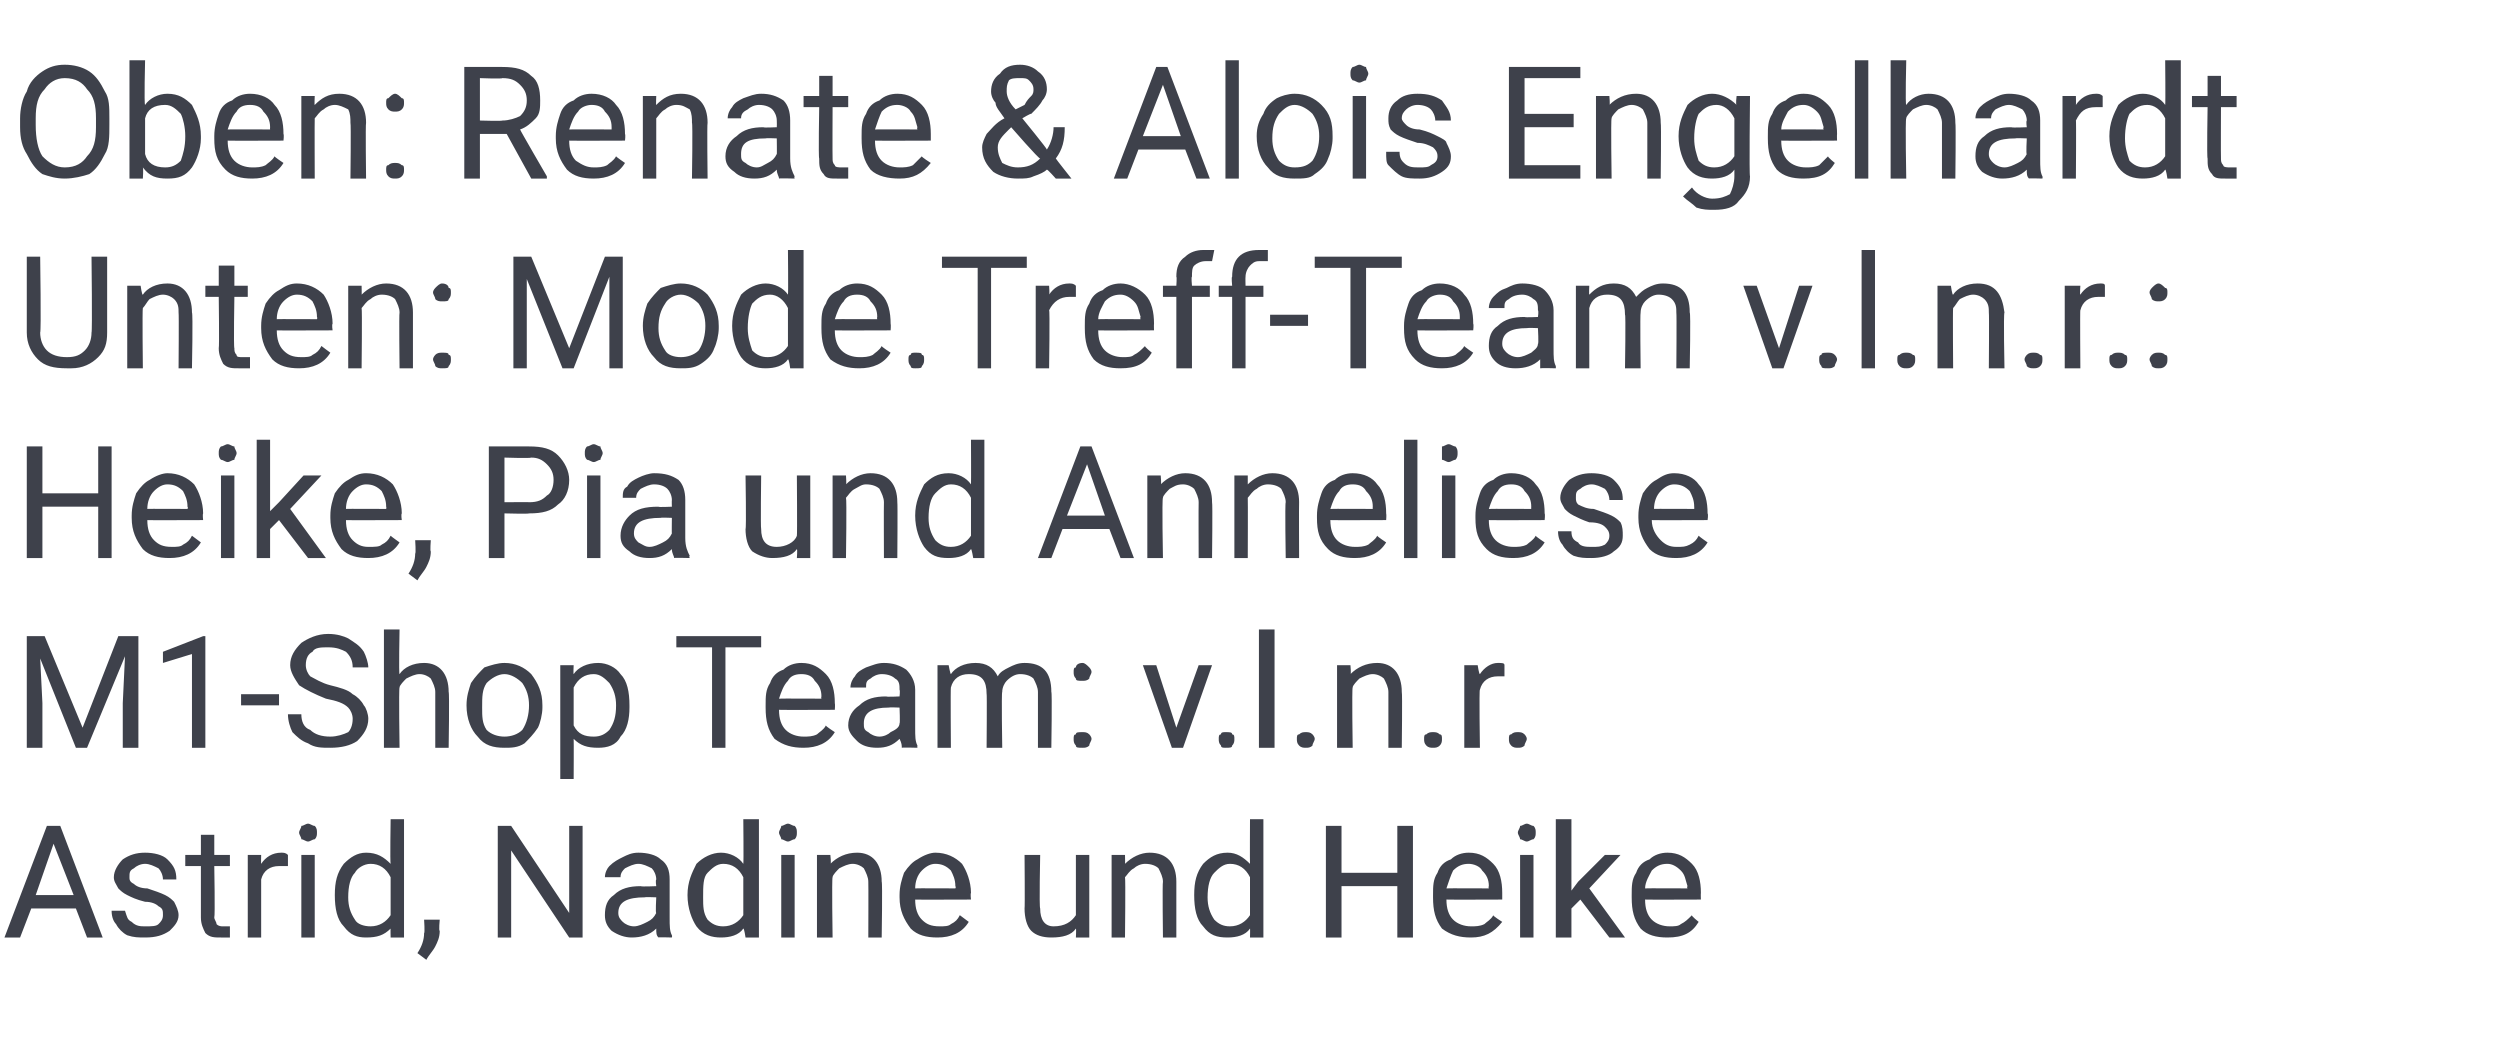 <?xml version="1.0" standalone="no"?><!DOCTYPE svg PUBLIC "-//W3C//DTD SVG 1.1//EN" "http://www.w3.org/Graphics/SVG/1.1/DTD/svg11.dtd"><svg xmlns="http://www.w3.org/2000/svg" version="1.1" width="112px" height="46.8px" viewBox="0 -3 112 46.8" style="top:-3px">  <desc>Oben: Renate &amp; Alois Engelhardt Unten: Mode.Treff Team v.l.n.r.: Heike, Pia und Anneliese M1 Shop Team: v.l.n.r. Astr...</desc>  <defs/>  <g id="Polygon217524">    <path d="M 3.4 37.7 L 1.4 37.7 L 0.9 39 L 0.2 39 L 2.1 34 L 2.7 34 L 4.6 39 L 3.9 39 L 3.4 37.7 Z M 1.6 37.1 L 3.3 37.1 L 2.4 34.8 L 1.6 37.1 Z M 7.3 38 C 7.3 37.8 7.3 37.7 7.1 37.6 C 7 37.5 6.8 37.4 6.5 37.4 C 6.1 37.3 5.9 37.2 5.7 37.1 C 5.5 37 5.4 36.9 5.3 36.8 C 5.2 36.6 5.1 36.5 5.1 36.3 C 5.1 36 5.3 35.7 5.5 35.5 C 5.8 35.3 6.1 35.2 6.5 35.2 C 6.9 35.2 7.3 35.3 7.5 35.5 C 7.8 35.8 7.9 36 7.9 36.4 C 7.9 36.4 7.3 36.4 7.3 36.4 C 7.3 36.2 7.2 36 7.1 35.9 C 6.9 35.8 6.7 35.7 6.5 35.7 C 6.3 35.7 6.1 35.8 6 35.9 C 5.8 36 5.8 36.1 5.8 36.3 C 5.8 36.4 5.8 36.5 6 36.6 C 6.1 36.7 6.3 36.8 6.6 36.8 C 6.9 36.9 7.2 37 7.4 37.1 C 7.6 37.2 7.7 37.3 7.8 37.4 C 7.9 37.6 8 37.8 8 38 C 8 38.3 7.8 38.5 7.6 38.7 C 7.3 38.9 7 39 6.5 39 C 6.2 39 6 39 5.7 38.9 C 5.5 38.8 5.3 38.6 5.2 38.4 C 5.1 38.3 5 38.1 5 37.8 C 5 37.8 5.6 37.8 5.6 37.8 C 5.7 38.1 5.7 38.2 5.9 38.3 C 6.1 38.5 6.3 38.5 6.5 38.5 C 6.8 38.5 7 38.5 7.1 38.4 C 7.2 38.3 7.3 38.2 7.3 38 Z M 9.6 34.4 L 9.6 35.3 L 10.3 35.3 L 10.3 35.8 L 9.6 35.8 C 9.6 35.8 9.64 38.06 9.6 38.1 C 9.6 38.2 9.7 38.3 9.7 38.4 C 9.8 38.5 9.9 38.5 10 38.5 C 10.1 38.5 10.2 38.5 10.3 38.5 C 10.3 38.5 10.3 39 10.3 39 C 10.2 39 10 39 9.9 39 C 9.6 39 9.4 39 9.2 38.8 C 9.1 38.6 9 38.4 9 38.1 C 9 38.06 9 35.8 9 35.8 L 8.3 35.8 L 8.3 35.3 L 9 35.3 L 9 34.4 L 9.6 34.4 Z M 12.9 35.8 C 12.8 35.8 12.7 35.8 12.5 35.8 C 12.1 35.8 11.8 36 11.7 36.4 C 11.7 36.35 11.7 39 11.7 39 L 11.1 39 L 11.1 35.3 L 11.7 35.3 C 11.7 35.3 11.69 35.71 11.7 35.7 C 11.9 35.4 12.2 35.2 12.6 35.2 C 12.7 35.2 12.8 35.2 12.9 35.3 C 12.9 35.3 12.9 35.8 12.9 35.8 Z M 14.1 39 L 13.5 39 L 13.5 35.3 L 14.1 35.3 L 14.1 39 Z M 13.4 34.3 C 13.4 34.2 13.5 34.1 13.5 34 C 13.6 34 13.7 33.9 13.8 33.9 C 13.9 33.9 14 34 14.1 34 C 14.2 34.1 14.2 34.2 14.2 34.3 C 14.2 34.4 14.2 34.5 14.1 34.6 C 14 34.6 13.9 34.7 13.8 34.7 C 13.7 34.7 13.6 34.6 13.5 34.6 C 13.5 34.5 13.4 34.4 13.4 34.3 Z M 15 37.1 C 15 36.5 15.1 36.1 15.4 35.7 C 15.7 35.4 16 35.2 16.4 35.2 C 16.9 35.2 17.2 35.4 17.5 35.7 C 17.47 35.65 17.5 33.7 17.5 33.7 L 18.1 33.7 L 18.1 39 L 17.5 39 C 17.5 39 17.49 38.58 17.5 38.6 C 17.2 38.9 16.9 39 16.4 39 C 16 39 15.7 38.9 15.4 38.5 C 15.1 38.2 15 37.7 15 37.1 C 15 37.1 15 37.1 15 37.1 Z M 15.6 37.2 C 15.6 37.6 15.7 37.9 15.9 38.2 C 16 38.4 16.3 38.5 16.6 38.5 C 17 38.5 17.3 38.3 17.5 38 C 17.5 38 17.5 36.3 17.5 36.3 C 17.3 35.9 17 35.7 16.6 35.7 C 16.3 35.7 16 35.9 15.9 36.1 C 15.7 36.3 15.6 36.7 15.6 37.2 Z M 19.1 40 C 19.1 40 18.7 39.7 18.7 39.7 C 18.9 39.4 19 39.1 19 38.8 C 19.04 38.8 19 38.2 19 38.2 L 19.7 38.2 C 19.7 38.2 19.65 38.72 19.7 38.7 C 19.7 39 19.6 39.2 19.5 39.4 C 19.4 39.6 19.2 39.8 19.1 40 Z M 26.1 39 L 25.5 39 L 22.9 35.1 L 22.9 39 L 22.3 39 L 22.3 34 L 22.9 34 L 25.5 37.9 L 25.5 34 L 26.1 34 L 26.1 39 Z M 29.5 39 C 29.4 38.9 29.4 38.8 29.4 38.6 C 29.1 38.9 28.7 39 28.3 39 C 28 39 27.7 38.9 27.4 38.7 C 27.2 38.5 27.1 38.3 27.1 38 C 27.1 37.6 27.2 37.3 27.5 37.1 C 27.8 36.8 28.2 36.7 28.7 36.7 C 28.75 36.73 29.4 36.7 29.4 36.7 C 29.4 36.7 29.36 36.44 29.4 36.4 C 29.4 36.2 29.3 36 29.2 35.9 C 29 35.8 28.8 35.7 28.6 35.7 C 28.4 35.7 28.2 35.8 28 35.9 C 27.9 36 27.8 36.1 27.8 36.3 C 27.8 36.3 27.1 36.3 27.1 36.3 C 27.1 36.1 27.2 35.9 27.3 35.8 C 27.5 35.6 27.7 35.5 27.9 35.4 C 28.1 35.3 28.3 35.2 28.6 35.2 C 29 35.2 29.4 35.3 29.6 35.5 C 29.9 35.7 30 36 30 36.4 C 30 36.4 30 38.1 30 38.1 C 30 38.5 30 38.7 30.1 38.9 C 30.12 38.92 30.1 39 30.1 39 C 30.1 39 29.46 38.98 29.5 39 Z M 28.4 38.5 C 28.6 38.5 28.8 38.4 29 38.3 C 29.2 38.2 29.3 38.1 29.4 37.9 C 29.36 37.94 29.4 37.2 29.4 37.2 C 29.4 37.2 28.87 37.18 28.9 37.2 C 28.1 37.2 27.7 37.4 27.7 37.9 C 27.7 38.1 27.8 38.2 27.9 38.3 C 28 38.4 28.2 38.5 28.4 38.5 Z M 30.8 37.1 C 30.8 36.5 31 36.1 31.2 35.7 C 31.5 35.4 31.9 35.2 32.3 35.2 C 32.7 35.2 33.1 35.4 33.3 35.7 C 33.32 35.65 33.3 33.7 33.3 33.7 L 34 33.7 L 34 39 L 33.4 39 C 33.4 39 33.34 38.58 33.3 38.6 C 33.1 38.9 32.7 39 32.3 39 C 31.9 39 31.5 38.9 31.2 38.5 C 31 38.2 30.8 37.7 30.8 37.1 C 30.8 37.1 30.8 37.1 30.8 37.1 Z M 31.5 37.2 C 31.5 37.6 31.5 37.9 31.7 38.2 C 31.9 38.4 32.1 38.5 32.4 38.5 C 32.8 38.5 33.1 38.3 33.3 38 C 33.3 38 33.3 36.3 33.3 36.3 C 33.1 35.9 32.8 35.7 32.4 35.7 C 32.1 35.7 31.9 35.9 31.7 36.1 C 31.5 36.3 31.5 36.7 31.5 37.2 Z M 35.6 39 L 35 39 L 35 35.3 L 35.6 35.3 L 35.6 39 Z M 34.9 34.3 C 34.9 34.2 35 34.1 35 34 C 35.1 34 35.2 33.9 35.3 33.9 C 35.4 33.9 35.5 34 35.6 34 C 35.7 34.1 35.7 34.2 35.7 34.3 C 35.7 34.4 35.7 34.5 35.6 34.6 C 35.5 34.6 35.4 34.7 35.3 34.7 C 35.2 34.7 35.1 34.6 35 34.6 C 35 34.5 34.9 34.4 34.9 34.3 Z M 37.2 35.3 C 37.2 35.3 37.25 35.74 37.2 35.7 C 37.5 35.4 37.9 35.2 38.4 35.2 C 39.1 35.2 39.5 35.7 39.5 36.5 C 39.54 36.53 39.5 39 39.5 39 L 38.9 39 C 38.9 39 38.91 36.53 38.9 36.5 C 38.9 36.3 38.8 36.1 38.7 35.9 C 38.6 35.8 38.4 35.7 38.2 35.7 C 38 35.7 37.8 35.8 37.6 35.9 C 37.5 36 37.3 36.2 37.3 36.3 C 37.26 36.34 37.3 39 37.3 39 L 36.6 39 L 36.6 35.3 L 37.2 35.3 Z M 43.4 38.3 C 43.1 38.8 42.6 39 42 39 C 41.5 39 41.1 38.9 40.8 38.6 C 40.5 38.2 40.3 37.8 40.3 37.2 C 40.3 37.2 40.3 37.1 40.3 37.1 C 40.3 36.7 40.4 36.4 40.5 36.1 C 40.7 35.8 40.9 35.6 41.1 35.5 C 41.4 35.3 41.7 35.2 41.9 35.2 C 42.4 35.2 42.8 35.4 43.1 35.7 C 43.3 36 43.5 36.5 43.5 37 C 43.47 37.05 43.5 37.3 43.5 37.3 C 43.5 37.3 40.96 37.31 41 37.3 C 41 37.7 41.1 38 41.3 38.2 C 41.5 38.4 41.7 38.5 42.1 38.5 C 42.3 38.5 42.5 38.5 42.6 38.4 C 42.8 38.3 42.9 38.2 43 38 C 43.04 38.03 43.4 38.3 43.4 38.3 C 43.4 38.3 43.42 38.33 43.4 38.3 Z M 41.9 35.7 C 41.7 35.7 41.5 35.8 41.3 36 C 41.1 36.2 41 36.5 41 36.8 C 40.99 36.79 42.8 36.8 42.8 36.8 C 42.8 36.8 42.84 36.74 42.8 36.7 C 42.8 36.4 42.7 36.2 42.6 36 C 42.4 35.8 42.2 35.7 41.9 35.7 Z M 48.2 38.6 C 48 38.9 47.6 39 47.1 39 C 46.7 39 46.4 38.9 46.2 38.7 C 46 38.5 45.9 38.1 45.9 37.7 C 45.92 37.68 45.9 35.3 45.9 35.3 L 46.6 35.3 C 46.6 35.3 46.55 37.67 46.6 37.7 C 46.6 38.2 46.8 38.5 47.2 38.5 C 47.7 38.5 48 38.3 48.2 38 C 48.2 37.97 48.2 35.3 48.2 35.3 L 48.8 35.3 L 48.8 39 L 48.2 39 C 48.2 39 48.22 38.61 48.2 38.6 Z M 50.4 35.3 C 50.4 35.3 50.41 35.74 50.4 35.7 C 50.7 35.4 51.1 35.2 51.5 35.2 C 52.3 35.2 52.7 35.7 52.7 36.5 C 52.7 36.53 52.7 39 52.7 39 L 52.1 39 C 52.1 39 52.07 36.53 52.1 36.5 C 52.1 36.3 52 36.1 51.9 35.9 C 51.8 35.8 51.6 35.7 51.3 35.7 C 51.1 35.7 50.9 35.8 50.8 35.9 C 50.6 36 50.5 36.2 50.4 36.3 C 50.43 36.34 50.4 39 50.4 39 L 49.8 39 L 49.8 35.3 L 50.4 35.3 Z M 53.5 37.1 C 53.5 36.5 53.6 36.1 53.9 35.7 C 54.2 35.4 54.5 35.2 55 35.2 C 55.4 35.2 55.7 35.4 56 35.7 C 55.99 35.65 56 33.7 56 33.7 L 56.6 33.7 L 56.6 39 L 56 39 C 56 39 56.01 38.58 56 38.6 C 55.8 38.9 55.4 39 55 39 C 54.5 39 54.2 38.9 53.9 38.5 C 53.6 38.2 53.5 37.7 53.5 37.1 C 53.5 37.1 53.5 37.1 53.5 37.1 Z M 54.1 37.2 C 54.1 37.6 54.2 37.9 54.4 38.2 C 54.6 38.4 54.8 38.5 55.1 38.5 C 55.5 38.5 55.8 38.3 56 38 C 56 38 56 36.3 56 36.3 C 55.8 35.9 55.5 35.7 55.1 35.7 C 54.8 35.7 54.6 35.9 54.4 36.1 C 54.2 36.3 54.1 36.7 54.1 37.2 Z M 63.3 39 L 62.6 39 L 62.6 36.7 L 60.1 36.7 L 60.1 39 L 59.4 39 L 59.4 34 L 60.1 34 L 60.1 36.1 L 62.6 36.1 L 62.6 34 L 63.3 34 L 63.3 39 Z M 67.3 38.3 C 66.9 38.8 66.5 39 65.9 39 C 65.4 39 65 38.9 64.6 38.6 C 64.3 38.2 64.2 37.8 64.2 37.2 C 64.2 37.2 64.2 37.1 64.2 37.1 C 64.2 36.7 64.2 36.4 64.4 36.1 C 64.5 35.8 64.7 35.6 65 35.5 C 65.2 35.3 65.5 35.2 65.8 35.2 C 66.3 35.2 66.6 35.4 66.9 35.7 C 67.2 36 67.3 36.5 67.3 37 C 67.3 37.05 67.3 37.3 67.3 37.3 C 67.3 37.3 64.8 37.31 64.8 37.3 C 64.8 37.7 64.9 38 65.1 38.2 C 65.3 38.4 65.6 38.5 65.9 38.5 C 66.1 38.5 66.3 38.5 66.5 38.4 C 66.6 38.3 66.8 38.2 66.9 38 C 66.87 38.03 67.3 38.3 67.3 38.3 C 67.3 38.3 67.26 38.33 67.3 38.3 Z M 65.8 35.7 C 65.5 35.7 65.3 35.8 65.1 36 C 65 36.2 64.9 36.5 64.8 36.8 C 64.82 36.79 66.7 36.8 66.7 36.8 C 66.7 36.8 66.67 36.74 66.7 36.7 C 66.7 36.4 66.6 36.2 66.4 36 C 66.3 35.8 66 35.7 65.8 35.7 Z M 68.7 39 L 68.1 39 L 68.1 35.3 L 68.7 35.3 L 68.7 39 Z M 68 34.3 C 68 34.2 68.1 34.1 68.1 34 C 68.2 34 68.3 33.9 68.4 33.9 C 68.5 33.9 68.6 34 68.7 34 C 68.8 34.1 68.8 34.2 68.8 34.3 C 68.8 34.4 68.8 34.5 68.7 34.6 C 68.6 34.6 68.5 34.7 68.4 34.7 C 68.3 34.7 68.2 34.6 68.1 34.6 C 68.1 34.5 68 34.4 68 34.3 Z M 70.8 37.3 L 70.4 37.7 L 70.4 39 L 69.7 39 L 69.7 33.7 L 70.4 33.7 L 70.4 36.9 L 70.7 36.5 L 71.9 35.3 L 72.6 35.3 L 71.2 36.8 L 72.8 39 L 72.1 39 L 70.8 37.3 Z M 76.1 38.3 C 75.8 38.8 75.4 39 74.7 39 C 74.2 39 73.8 38.9 73.5 38.6 C 73.2 38.2 73.1 37.8 73.1 37.2 C 73.1 37.2 73.1 37.1 73.1 37.1 C 73.1 36.7 73.1 36.4 73.3 36.1 C 73.4 35.8 73.6 35.6 73.9 35.5 C 74.1 35.3 74.4 35.2 74.7 35.2 C 75.2 35.2 75.5 35.4 75.8 35.7 C 76.1 36 76.2 36.5 76.2 37 C 76.19 37.05 76.2 37.3 76.2 37.3 C 76.2 37.3 73.69 37.31 73.7 37.3 C 73.7 37.7 73.8 38 74 38.2 C 74.2 38.4 74.5 38.5 74.8 38.5 C 75 38.5 75.2 38.5 75.3 38.4 C 75.5 38.3 75.6 38.2 75.8 38 C 75.76 38.03 76.1 38.3 76.1 38.3 C 76.1 38.3 76.14 38.33 76.1 38.3 Z M 74.7 35.7 C 74.4 35.7 74.2 35.8 74 36 C 73.9 36.2 73.7 36.5 73.7 36.8 C 73.71 36.79 75.6 36.8 75.6 36.8 C 75.6 36.8 75.56 36.74 75.6 36.7 C 75.5 36.4 75.5 36.2 75.3 36 C 75.1 35.8 74.9 35.7 74.7 35.7 Z " stroke="none" fill="#3e414b"/>  </g>  <g id="Polygon217523">    <path d="M 2 25.5 L 3.7 29.6 L 5.3 25.5 L 6.2 25.5 L 6.2 30.5 L 5.5 30.5 L 5.5 28.5 L 5.6 26.4 L 3.9 30.5 L 3.4 30.5 L 1.8 26.5 L 1.9 28.5 L 1.9 30.5 L 1.2 30.5 L 1.2 25.5 L 2 25.5 Z M 9.2 30.5 L 8.6 30.5 L 8.6 26.3 L 7.3 26.7 L 7.3 26.2 L 9.1 25.5 L 9.2 25.5 L 9.2 30.5 Z M 12.5 28.6 L 10.8 28.6 L 10.8 28.1 L 12.5 28.1 L 12.5 28.6 Z M 14.6 28.3 C 14.1 28.1 13.7 27.9 13.4 27.7 C 13.2 27.4 13 27.1 13 26.8 C 13 26.4 13.2 26.1 13.5 25.8 C 13.8 25.6 14.2 25.4 14.7 25.4 C 15.1 25.4 15.4 25.5 15.6 25.6 C 15.9 25.8 16.1 25.9 16.3 26.2 C 16.4 26.4 16.5 26.7 16.5 26.9 C 16.5 26.9 15.8 26.9 15.8 26.9 C 15.8 26.6 15.7 26.4 15.5 26.2 C 15.3 26.1 15.1 26 14.7 26 C 14.4 26 14.1 26 14 26.2 C 13.8 26.3 13.7 26.5 13.7 26.8 C 13.7 27 13.8 27.2 13.9 27.3 C 14.1 27.4 14.4 27.6 14.8 27.7 C 15.2 27.8 15.6 27.9 15.8 28.1 C 16 28.2 16.2 28.4 16.3 28.6 C 16.4 28.7 16.5 29 16.5 29.2 C 16.5 29.6 16.3 29.9 16 30.2 C 15.7 30.4 15.3 30.5 14.8 30.5 C 14.4 30.5 14.1 30.5 13.8 30.3 C 13.5 30.2 13.3 30 13.1 29.8 C 13 29.6 12.9 29.3 12.9 29 C 12.9 29 13.5 29 13.5 29 C 13.5 29.3 13.6 29.6 13.9 29.7 C 14.1 29.9 14.4 30 14.8 30 C 15.1 30 15.4 29.9 15.6 29.8 C 15.7 29.7 15.8 29.5 15.8 29.2 C 15.8 29 15.7 28.8 15.6 28.7 C 15.4 28.5 15.1 28.4 14.6 28.3 Z M 17.9 27.2 C 18.1 26.9 18.5 26.7 19 26.7 C 19.7 26.7 20.1 27.2 20.1 28 C 20.14 28.03 20.1 30.5 20.1 30.5 L 19.5 30.5 C 19.5 30.5 19.5 28.03 19.5 28 C 19.5 27.8 19.4 27.6 19.3 27.4 C 19.2 27.3 19 27.2 18.8 27.2 C 18.6 27.2 18.4 27.3 18.2 27.4 C 18.1 27.5 17.9 27.7 17.9 27.8 C 17.86 27.84 17.9 30.5 17.9 30.5 L 17.2 30.5 L 17.2 25.2 L 17.9 25.2 C 17.9 25.2 17.86 27.23 17.9 27.2 Z M 20.9 28.6 C 20.9 28.2 21 27.9 21.1 27.6 C 21.3 27.3 21.5 27.1 21.7 26.9 C 22 26.8 22.3 26.7 22.6 26.7 C 23.1 26.7 23.5 26.9 23.8 27.2 C 24.1 27.6 24.3 28 24.3 28.6 C 24.3 28.6 24.3 28.7 24.3 28.7 C 24.3 29 24.2 29.4 24.1 29.6 C 23.9 29.9 23.7 30.1 23.5 30.3 C 23.2 30.5 22.9 30.5 22.6 30.5 C 22.1 30.5 21.7 30.4 21.4 30 C 21.1 29.7 20.9 29.2 20.9 28.6 C 20.9 28.6 20.9 28.6 20.9 28.6 Z M 21.6 28.7 C 21.6 29.1 21.6 29.4 21.8 29.7 C 22 29.9 22.3 30 22.6 30 C 22.9 30 23.2 29.9 23.4 29.7 C 23.6 29.4 23.7 29 23.7 28.6 C 23.7 28.2 23.6 27.9 23.4 27.6 C 23.2 27.4 22.9 27.2 22.6 27.2 C 22.3 27.2 22 27.4 21.8 27.6 C 21.6 27.9 21.6 28.2 21.6 28.7 Z M 28.2 28.7 C 28.2 29.2 28.1 29.7 27.8 30 C 27.6 30.4 27.2 30.5 26.8 30.5 C 26.3 30.5 26 30.4 25.7 30.1 C 25.71 30.12 25.7 31.9 25.7 31.9 L 25.1 31.9 L 25.1 26.8 L 25.7 26.8 C 25.7 26.8 25.68 27.19 25.7 27.2 C 25.9 26.9 26.3 26.7 26.8 26.7 C 27.2 26.7 27.6 26.9 27.8 27.2 C 28.1 27.5 28.2 28 28.2 28.6 C 28.2 28.6 28.2 28.7 28.2 28.7 Z M 27.6 28.6 C 27.6 28.2 27.5 27.9 27.3 27.6 C 27.1 27.4 26.9 27.2 26.6 27.2 C 26.2 27.2 25.9 27.4 25.7 27.8 C 25.7 27.8 25.7 29.5 25.7 29.5 C 25.9 29.9 26.2 30 26.6 30 C 26.9 30 27.1 29.9 27.3 29.7 C 27.5 29.4 27.6 29.1 27.6 28.6 Z M 34.1 26 L 32.5 26 L 32.5 30.5 L 31.9 30.5 L 31.9 26 L 30.3 26 L 30.3 25.5 L 34.1 25.5 L 34.1 26 Z M 37.4 29.8 C 37.1 30.3 36.6 30.5 36 30.5 C 35.5 30.5 35.1 30.4 34.7 30.1 C 34.4 29.7 34.3 29.3 34.3 28.7 C 34.3 28.7 34.3 28.6 34.3 28.6 C 34.3 28.2 34.3 27.9 34.5 27.6 C 34.6 27.3 34.8 27.1 35.1 27 C 35.3 26.8 35.6 26.7 35.9 26.7 C 36.4 26.7 36.7 26.9 37 27.2 C 37.3 27.5 37.4 28 37.4 28.5 C 37.42 28.55 37.4 28.8 37.4 28.8 C 37.4 28.8 34.91 28.81 34.9 28.8 C 34.9 29.2 35 29.5 35.2 29.7 C 35.4 29.9 35.7 30 36 30 C 36.2 30 36.4 30 36.6 29.9 C 36.7 29.8 36.9 29.7 37 29.5 C 36.98 29.53 37.4 29.8 37.4 29.8 C 37.4 29.8 37.37 29.83 37.4 29.8 Z M 35.9 27.2 C 35.6 27.2 35.4 27.3 35.3 27.5 C 35.1 27.7 35 28 34.9 28.3 C 34.93 28.29 36.8 28.3 36.8 28.3 C 36.8 28.3 36.78 28.24 36.8 28.2 C 36.8 27.9 36.7 27.7 36.5 27.5 C 36.4 27.3 36.2 27.2 35.9 27.2 Z M 40.4 30.5 C 40.4 30.4 40.4 30.3 40.3 30.1 C 40 30.4 39.7 30.5 39.3 30.5 C 38.9 30.5 38.6 30.4 38.4 30.2 C 38.2 30 38 29.8 38 29.5 C 38 29.1 38.2 28.8 38.5 28.6 C 38.8 28.3 39.2 28.2 39.7 28.2 C 39.72 28.23 40.3 28.2 40.3 28.2 C 40.3 28.2 40.33 27.94 40.3 27.9 C 40.3 27.7 40.3 27.5 40.1 27.4 C 40 27.3 39.8 27.2 39.5 27.2 C 39.3 27.2 39.1 27.3 39 27.4 C 38.8 27.5 38.8 27.6 38.8 27.8 C 38.8 27.8 38.1 27.8 38.1 27.8 C 38.1 27.6 38.2 27.4 38.3 27.3 C 38.4 27.1 38.6 27 38.8 26.9 C 39.1 26.8 39.3 26.7 39.6 26.7 C 40 26.7 40.3 26.8 40.6 27 C 40.8 27.2 41 27.5 41 27.9 C 41 27.9 41 29.6 41 29.6 C 41 30 41 30.2 41.1 30.4 C 41.09 30.42 41.1 30.5 41.1 30.5 C 41.1 30.5 40.43 30.48 40.4 30.5 Z M 39.4 30 C 39.6 30 39.8 29.9 39.9 29.8 C 40.1 29.7 40.3 29.6 40.3 29.4 C 40.33 29.44 40.3 28.7 40.3 28.7 C 40.3 28.7 39.83 28.68 39.8 28.7 C 39.1 28.7 38.7 28.9 38.7 29.4 C 38.7 29.6 38.7 29.7 38.9 29.8 C 39 29.9 39.2 30 39.4 30 Z M 42.5 26.8 C 42.5 26.8 42.57 27.19 42.6 27.2 C 42.8 26.9 43.2 26.7 43.7 26.7 C 44.2 26.7 44.5 26.9 44.7 27.3 C 44.8 27.1 45 27 45.2 26.9 C 45.4 26.8 45.6 26.7 45.9 26.7 C 46.7 26.7 47.1 27.1 47.1 28 C 47.14 28 47.1 30.5 47.1 30.5 L 46.5 30.5 C 46.5 30.5 46.5 28.04 46.5 28 C 46.5 27.8 46.4 27.6 46.3 27.4 C 46.2 27.3 46 27.2 45.7 27.2 C 45.5 27.2 45.3 27.3 45.1 27.5 C 45 27.6 44.9 27.8 44.9 28 C 44.86 28.02 44.9 30.5 44.9 30.5 L 44.2 30.5 C 44.2 30.5 44.22 28.05 44.2 28.1 C 44.2 27.5 44 27.2 43.4 27.2 C 43 27.2 42.7 27.4 42.6 27.8 C 42.58 27.78 42.6 30.5 42.6 30.5 L 42 30.5 L 42 26.8 L 42.5 26.8 Z M 48.1 30.1 C 48.1 30 48.1 29.9 48.2 29.9 C 48.2 29.8 48.3 29.8 48.5 29.8 C 48.6 29.8 48.7 29.8 48.8 29.9 C 48.8 29.9 48.9 30 48.9 30.1 C 48.9 30.2 48.8 30.3 48.8 30.4 C 48.7 30.5 48.6 30.5 48.5 30.5 C 48.3 30.5 48.2 30.5 48.2 30.4 C 48.1 30.3 48.1 30.2 48.1 30.1 Z M 48.1 27.1 C 48.1 27 48.1 26.9 48.2 26.9 C 48.2 26.8 48.3 26.7 48.5 26.7 C 48.6 26.7 48.7 26.8 48.8 26.9 C 48.8 26.9 48.9 27 48.9 27.1 C 48.9 27.2 48.8 27.3 48.8 27.4 C 48.7 27.5 48.6 27.5 48.5 27.5 C 48.3 27.5 48.2 27.5 48.2 27.4 C 48.1 27.3 48.1 27.2 48.1 27.1 Z M 52.7 29.6 L 53.7 26.8 L 54.3 26.8 L 53 30.5 L 52.5 30.5 L 51.2 26.8 L 51.8 26.8 L 52.7 29.6 Z M 54.6 30.1 C 54.6 30 54.6 29.9 54.7 29.9 C 54.7 29.8 54.8 29.8 54.9 29.8 C 55.1 29.8 55.2 29.8 55.2 29.9 C 55.3 29.9 55.3 30 55.3 30.1 C 55.3 30.2 55.3 30.3 55.2 30.4 C 55.2 30.5 55.1 30.5 54.9 30.5 C 54.8 30.5 54.7 30.5 54.7 30.4 C 54.6 30.3 54.6 30.2 54.6 30.1 Z M 57.1 30.5 L 56.4 30.5 L 56.4 25.2 L 57.1 25.2 L 57.1 30.5 Z M 58.1 30.1 C 58.1 30 58.1 29.9 58.2 29.9 C 58.3 29.8 58.4 29.8 58.5 29.8 C 58.6 29.8 58.7 29.8 58.8 29.9 C 58.8 29.9 58.9 30 58.9 30.1 C 58.9 30.2 58.8 30.3 58.8 30.4 C 58.7 30.5 58.6 30.5 58.5 30.5 C 58.4 30.5 58.3 30.5 58.2 30.4 C 58.1 30.3 58.1 30.2 58.1 30.1 Z M 60.5 26.8 C 60.5 26.8 60.54 27.24 60.5 27.2 C 60.8 26.9 61.2 26.7 61.7 26.7 C 62.4 26.7 62.8 27.2 62.8 28 C 62.83 28.03 62.8 30.5 62.8 30.5 L 62.2 30.5 C 62.2 30.5 62.2 28.03 62.2 28 C 62.2 27.8 62.1 27.6 62 27.4 C 61.9 27.3 61.7 27.2 61.5 27.2 C 61.3 27.2 61.1 27.3 60.9 27.4 C 60.8 27.5 60.6 27.7 60.6 27.8 C 60.56 27.84 60.6 30.5 60.6 30.5 L 59.9 30.5 L 59.9 26.8 L 60.5 26.8 Z M 63.8 30.1 C 63.8 30 63.8 29.9 63.9 29.9 C 64 29.8 64.1 29.8 64.2 29.8 C 64.3 29.8 64.4 29.8 64.5 29.9 C 64.6 29.9 64.6 30 64.6 30.1 C 64.6 30.2 64.6 30.3 64.5 30.4 C 64.4 30.5 64.3 30.5 64.2 30.5 C 64.1 30.5 64 30.5 63.9 30.4 C 63.8 30.3 63.8 30.2 63.8 30.1 Z M 67.4 27.3 C 67.3 27.3 67.2 27.3 67.1 27.3 C 66.7 27.3 66.4 27.5 66.3 27.9 C 66.26 27.85 66.3 30.5 66.3 30.5 L 65.6 30.5 L 65.6 26.8 L 66.2 26.8 C 66.2 26.8 66.26 27.21 66.3 27.2 C 66.5 26.9 66.8 26.7 67.1 26.7 C 67.3 26.7 67.4 26.7 67.4 26.8 C 67.4 26.8 67.4 27.3 67.4 27.3 Z M 67.6 30.1 C 67.6 30 67.6 29.9 67.7 29.9 C 67.8 29.8 67.9 29.8 68 29.8 C 68.1 29.8 68.2 29.8 68.3 29.9 C 68.3 29.9 68.4 30 68.4 30.1 C 68.4 30.2 68.3 30.3 68.3 30.4 C 68.2 30.5 68.1 30.5 68 30.5 C 67.9 30.5 67.8 30.5 67.7 30.4 C 67.6 30.3 67.6 30.2 67.6 30.1 Z " stroke="none" fill="#3e414b"/>  </g>  <g id="Polygon217522">    <path d="M 5 22 L 4.4 22 L 4.4 19.7 L 1.9 19.7 L 1.9 22 L 1.2 22 L 1.2 17 L 1.9 17 L 1.9 19.1 L 4.4 19.1 L 4.4 17 L 5 17 L 5 22 Z M 9 21.3 C 8.7 21.8 8.2 22 7.6 22 C 7.1 22 6.7 21.9 6.4 21.6 C 6.1 21.2 5.9 20.8 5.9 20.2 C 5.9 20.2 5.9 20.1 5.9 20.1 C 5.9 19.7 6 19.4 6.1 19.1 C 6.3 18.8 6.5 18.6 6.7 18.5 C 7 18.3 7.3 18.2 7.5 18.2 C 8 18.2 8.4 18.4 8.7 18.7 C 8.9 19 9.1 19.5 9.1 20 C 9.07 20.05 9.1 20.3 9.1 20.3 C 9.1 20.3 6.56 20.31 6.6 20.3 C 6.6 20.7 6.7 21 6.9 21.2 C 7.1 21.4 7.3 21.5 7.7 21.5 C 7.9 21.5 8.1 21.5 8.2 21.4 C 8.4 21.3 8.5 21.2 8.6 21 C 8.64 21.03 9 21.3 9 21.3 C 9 21.3 9.02 21.33 9 21.3 Z M 7.5 18.7 C 7.3 18.7 7.1 18.8 6.9 19 C 6.7 19.2 6.6 19.5 6.6 19.8 C 6.58 19.79 8.4 19.8 8.4 19.8 C 8.4 19.8 8.44 19.74 8.4 19.7 C 8.4 19.4 8.3 19.2 8.2 19 C 8 18.8 7.8 18.7 7.5 18.7 Z M 10.5 22 L 9.9 22 L 9.9 18.3 L 10.5 18.3 L 10.5 22 Z M 9.8 17.3 C 9.8 17.2 9.8 17.1 9.9 17 C 10 17 10.1 16.9 10.2 16.9 C 10.3 16.9 10.4 17 10.5 17 C 10.5 17.1 10.6 17.2 10.6 17.3 C 10.6 17.4 10.5 17.5 10.5 17.6 C 10.4 17.6 10.3 17.7 10.2 17.7 C 10.1 17.7 10 17.6 9.9 17.6 C 9.8 17.5 9.8 17.4 9.8 17.3 Z M 12.5 20.3 L 12.1 20.7 L 12.1 22 L 11.5 22 L 11.5 16.7 L 12.1 16.7 L 12.1 19.9 L 12.5 19.5 L 13.6 18.3 L 14.4 18.3 L 13 19.8 L 14.6 22 L 13.8 22 L 12.5 20.3 Z M 17.9 21.3 C 17.6 21.8 17.1 22 16.5 22 C 16 22 15.6 21.9 15.3 21.6 C 15 21.2 14.8 20.8 14.8 20.2 C 14.8 20.2 14.8 20.1 14.8 20.1 C 14.8 19.7 14.9 19.4 15 19.1 C 15.2 18.8 15.4 18.6 15.6 18.5 C 15.9 18.3 16.1 18.2 16.4 18.2 C 16.9 18.2 17.3 18.4 17.6 18.7 C 17.8 19 18 19.5 18 20 C 17.96 20.05 18 20.3 18 20.3 C 18 20.3 15.45 20.31 15.5 20.3 C 15.5 20.7 15.6 21 15.8 21.2 C 16 21.4 16.2 21.5 16.5 21.5 C 16.8 21.5 17 21.5 17.1 21.4 C 17.3 21.3 17.4 21.2 17.5 21 C 17.52 21.03 17.9 21.3 17.9 21.3 C 17.9 21.3 17.91 21.33 17.9 21.3 Z M 16.4 18.7 C 16.2 18.7 16 18.8 15.8 19 C 15.6 19.2 15.5 19.5 15.5 19.8 C 15.47 19.79 17.3 19.8 17.3 19.8 C 17.3 19.8 17.32 19.74 17.3 19.7 C 17.3 19.4 17.2 19.2 17.1 19 C 16.9 18.8 16.7 18.7 16.4 18.7 Z M 18.7 23 C 18.7 23 18.3 22.7 18.3 22.7 C 18.5 22.4 18.6 22.1 18.6 21.8 C 18.64 21.8 18.6 21.2 18.6 21.2 L 19.3 21.2 C 19.3 21.2 19.26 21.72 19.3 21.7 C 19.3 22 19.2 22.2 19.1 22.4 C 19 22.6 18.8 22.8 18.7 23 Z M 22.6 20 L 22.6 22 L 21.9 22 L 21.9 17 C 21.9 17 23.73 17 23.7 17 C 24.3 17 24.7 17.1 25 17.4 C 25.3 17.7 25.5 18.1 25.5 18.5 C 25.5 19 25.3 19.4 25 19.6 C 24.7 19.9 24.3 20 23.7 20 C 23.72 20.03 22.6 20 22.6 20 Z M 22.6 19.5 C 22.6 19.5 23.73 19.49 23.7 19.5 C 24.1 19.5 24.3 19.4 24.5 19.2 C 24.7 19.1 24.8 18.8 24.8 18.5 C 24.8 18.2 24.7 18 24.5 17.8 C 24.3 17.6 24.1 17.5 23.8 17.5 C 23.77 17.54 22.6 17.5 22.6 17.5 L 22.6 19.5 Z M 26.9 22 L 26.3 22 L 26.3 18.3 L 26.9 18.3 L 26.9 22 Z M 26.2 17.3 C 26.2 17.2 26.2 17.1 26.3 17 C 26.4 17 26.5 16.9 26.6 16.9 C 26.7 16.9 26.8 17 26.9 17 C 26.9 17.1 27 17.2 27 17.3 C 27 17.4 26.9 17.5 26.9 17.6 C 26.8 17.6 26.7 17.7 26.6 17.7 C 26.5 17.7 26.4 17.6 26.3 17.6 C 26.2 17.5 26.2 17.4 26.2 17.3 Z M 30.2 22 C 30.2 21.9 30.1 21.8 30.1 21.6 C 29.8 21.9 29.5 22 29.1 22 C 28.7 22 28.4 21.9 28.2 21.7 C 27.9 21.5 27.8 21.3 27.8 21 C 27.8 20.6 28 20.3 28.2 20.1 C 28.5 19.8 28.9 19.7 29.5 19.7 C 29.48 19.73 30.1 19.7 30.1 19.7 C 30.1 19.7 30.09 19.44 30.1 19.4 C 30.1 19.2 30 19 29.9 18.9 C 29.8 18.8 29.6 18.7 29.3 18.7 C 29.1 18.7 28.9 18.8 28.7 18.9 C 28.6 19 28.5 19.1 28.5 19.3 C 28.5 19.3 27.9 19.3 27.9 19.3 C 27.9 19.1 27.9 18.9 28.1 18.8 C 28.2 18.6 28.4 18.5 28.6 18.4 C 28.8 18.3 29.1 18.2 29.3 18.2 C 29.8 18.2 30.1 18.3 30.4 18.5 C 30.6 18.7 30.7 19 30.7 19.4 C 30.7 19.4 30.7 21.1 30.7 21.1 C 30.7 21.5 30.8 21.7 30.9 21.9 C 30.86 21.92 30.9 22 30.9 22 C 30.9 22 30.19 21.98 30.2 22 Z M 29.1 21.5 C 29.3 21.5 29.5 21.4 29.7 21.3 C 29.9 21.2 30 21.1 30.1 20.9 C 30.09 20.94 30.1 20.2 30.1 20.2 C 30.1 20.2 29.6 20.18 29.6 20.2 C 28.8 20.2 28.4 20.4 28.4 20.9 C 28.4 21.1 28.5 21.2 28.6 21.3 C 28.8 21.4 28.9 21.5 29.1 21.5 Z M 35.7 21.6 C 35.5 21.9 35.1 22 34.6 22 C 34.3 22 34 21.9 33.7 21.7 C 33.5 21.5 33.4 21.1 33.4 20.7 C 33.44 20.68 33.4 18.3 33.4 18.3 L 34.1 18.3 C 34.1 18.3 34.07 20.67 34.1 20.7 C 34.1 21.2 34.3 21.5 34.8 21.5 C 35.2 21.5 35.6 21.3 35.7 21 C 35.72 20.97 35.7 18.3 35.7 18.3 L 36.3 18.3 L 36.3 22 L 35.7 22 C 35.7 22 35.73 21.61 35.7 21.6 Z M 37.9 18.3 C 37.9 18.3 37.93 18.74 37.9 18.7 C 38.2 18.4 38.6 18.2 39 18.2 C 39.8 18.2 40.2 18.7 40.2 19.5 C 40.22 19.53 40.2 22 40.2 22 L 39.6 22 C 39.6 22 39.59 19.53 39.6 19.5 C 39.6 19.3 39.5 19.1 39.4 18.9 C 39.3 18.8 39.1 18.7 38.8 18.7 C 38.6 18.7 38.5 18.8 38.3 18.9 C 38.1 19 38 19.2 37.9 19.3 C 37.94 19.34 37.9 22 37.9 22 L 37.3 22 L 37.3 18.3 L 37.9 18.3 Z M 41 20.1 C 41 19.5 41.2 19.1 41.4 18.7 C 41.7 18.4 42 18.2 42.5 18.2 C 42.9 18.2 43.3 18.4 43.5 18.7 C 43.51 18.65 43.5 16.7 43.5 16.7 L 44.1 16.7 L 44.1 22 L 43.6 22 C 43.6 22 43.53 21.58 43.5 21.6 C 43.3 21.9 42.9 22 42.5 22 C 42 22 41.7 21.9 41.4 21.5 C 41.2 21.2 41 20.7 41 20.1 C 41 20.1 41 20.1 41 20.1 Z M 41.6 20.2 C 41.6 20.6 41.7 20.9 41.9 21.2 C 42.1 21.4 42.3 21.5 42.6 21.5 C 43 21.5 43.3 21.3 43.5 21 C 43.5 21 43.5 19.3 43.5 19.3 C 43.3 18.9 43 18.7 42.6 18.7 C 42.3 18.7 42.1 18.9 41.9 19.1 C 41.7 19.3 41.6 19.7 41.6 20.2 Z M 49.7 20.7 L 47.6 20.7 L 47.1 22 L 46.5 22 L 48.4 17 L 48.9 17 L 50.8 22 L 50.2 22 L 49.7 20.7 Z M 47.8 20.1 L 49.5 20.1 L 48.7 17.8 L 47.8 20.1 Z M 52 18.3 C 52 18.3 52.04 18.74 52 18.7 C 52.3 18.4 52.7 18.2 53.1 18.2 C 53.9 18.2 54.3 18.7 54.3 19.5 C 54.33 19.53 54.3 22 54.3 22 L 53.7 22 C 53.7 22 53.69 19.53 53.7 19.5 C 53.7 19.3 53.6 19.1 53.5 18.9 C 53.4 18.8 53.2 18.7 53 18.7 C 52.7 18.7 52.6 18.8 52.4 18.9 C 52.3 19 52.1 19.2 52.1 19.3 C 52.05 19.34 52.1 22 52.1 22 L 51.4 22 L 51.4 18.3 L 52 18.3 Z M 55.9 18.3 C 55.9 18.3 55.9 18.74 55.9 18.7 C 56.2 18.4 56.6 18.2 57 18.2 C 57.8 18.2 58.2 18.7 58.2 19.5 C 58.19 19.53 58.2 22 58.2 22 L 57.6 22 C 57.6 22 57.56 19.53 57.6 19.5 C 57.6 19.3 57.5 19.1 57.4 18.9 C 57.3 18.8 57.1 18.7 56.8 18.7 C 56.6 18.7 56.4 18.8 56.3 18.9 C 56.1 19 56 19.2 55.9 19.3 C 55.91 19.34 55.9 22 55.9 22 L 55.3 22 L 55.3 18.3 L 55.9 18.3 Z M 62.1 21.3 C 61.8 21.8 61.3 22 60.7 22 C 60.2 22 59.8 21.9 59.5 21.6 C 59.1 21.2 59 20.8 59 20.2 C 59 20.2 59 20.1 59 20.1 C 59 19.7 59.1 19.4 59.2 19.1 C 59.3 18.8 59.5 18.6 59.8 18.5 C 60 18.3 60.3 18.2 60.6 18.2 C 61.1 18.2 61.5 18.4 61.7 18.7 C 62 19 62.1 19.5 62.1 20 C 62.12 20.05 62.1 20.3 62.1 20.3 C 62.1 20.3 59.61 20.31 59.6 20.3 C 59.6 20.7 59.7 21 59.9 21.2 C 60.1 21.4 60.4 21.5 60.7 21.5 C 60.9 21.5 61.1 21.5 61.3 21.4 C 61.4 21.3 61.6 21.2 61.7 21 C 61.69 21.03 62.1 21.3 62.1 21.3 C 62.1 21.3 62.07 21.33 62.1 21.3 Z M 60.6 18.7 C 60.3 18.7 60.1 18.8 60 19 C 59.8 19.2 59.7 19.5 59.6 19.8 C 59.64 19.79 61.5 19.8 61.5 19.8 C 61.5 19.8 61.49 19.74 61.5 19.7 C 61.5 19.4 61.4 19.2 61.2 19 C 61.1 18.8 60.9 18.7 60.6 18.7 Z M 63.5 22 L 62.9 22 L 62.9 16.7 L 63.5 16.7 L 63.5 22 Z M 65.2 22 L 64.6 22 L 64.6 18.3 L 65.2 18.3 L 65.2 22 Z M 64.6 17.3 C 64.6 17.2 64.6 17.1 64.6 17 C 64.7 17 64.8 16.9 64.9 16.9 C 65 16.9 65.1 17 65.2 17 C 65.3 17.1 65.3 17.2 65.3 17.3 C 65.3 17.4 65.3 17.5 65.2 17.6 C 65.1 17.6 65 17.7 64.9 17.7 C 64.8 17.7 64.7 17.6 64.6 17.6 C 64.6 17.5 64.6 17.4 64.6 17.3 Z M 69.2 21.3 C 68.9 21.8 68.4 22 67.8 22 C 67.3 22 66.9 21.9 66.6 21.6 C 66.2 21.2 66.1 20.8 66.1 20.2 C 66.1 20.2 66.1 20.1 66.1 20.1 C 66.1 19.7 66.2 19.4 66.3 19.1 C 66.4 18.8 66.6 18.6 66.9 18.5 C 67.1 18.3 67.4 18.2 67.7 18.2 C 68.2 18.2 68.6 18.4 68.8 18.7 C 69.1 19 69.2 19.5 69.2 20 C 69.23 20.05 69.2 20.3 69.2 20.3 C 69.2 20.3 66.72 20.31 66.7 20.3 C 66.7 20.7 66.8 21 67 21.2 C 67.2 21.4 67.5 21.5 67.8 21.5 C 68 21.5 68.2 21.5 68.4 21.4 C 68.5 21.3 68.7 21.2 68.8 21 C 68.79 21.03 69.2 21.3 69.2 21.3 C 69.2 21.3 69.18 21.33 69.2 21.3 Z M 67.7 18.7 C 67.4 18.7 67.2 18.8 67.1 19 C 66.9 19.2 66.8 19.5 66.7 19.8 C 66.74 19.79 68.6 19.8 68.6 19.8 C 68.6 19.8 68.59 19.74 68.6 19.7 C 68.6 19.4 68.5 19.2 68.3 19 C 68.2 18.8 68 18.7 67.7 18.7 Z M 72.1 21 C 72.1 20.8 72 20.7 71.9 20.6 C 71.8 20.5 71.6 20.4 71.2 20.4 C 70.9 20.3 70.7 20.2 70.5 20.1 C 70.3 20 70.2 19.9 70.1 19.8 C 70 19.6 69.9 19.5 69.9 19.3 C 69.9 19 70.1 18.7 70.3 18.5 C 70.6 18.3 70.9 18.2 71.3 18.2 C 71.7 18.2 72.1 18.3 72.3 18.5 C 72.6 18.8 72.7 19 72.7 19.4 C 72.7 19.4 72.1 19.4 72.1 19.4 C 72.1 19.2 72 19 71.9 18.9 C 71.7 18.8 71.5 18.7 71.3 18.7 C 71.1 18.7 70.9 18.8 70.8 18.9 C 70.6 19 70.6 19.1 70.6 19.3 C 70.6 19.4 70.6 19.5 70.7 19.6 C 70.9 19.7 71.1 19.8 71.4 19.8 C 71.7 19.9 72 20 72.2 20.1 C 72.4 20.2 72.5 20.3 72.6 20.4 C 72.7 20.6 72.7 20.8 72.7 21 C 72.7 21.3 72.6 21.5 72.3 21.7 C 72.1 21.9 71.7 22 71.3 22 C 71 22 70.8 22 70.5 21.9 C 70.3 21.8 70.1 21.6 70 21.4 C 69.9 21.3 69.8 21.1 69.8 20.8 C 69.8 20.8 70.4 20.8 70.4 20.8 C 70.4 21.1 70.5 21.2 70.7 21.3 C 70.8 21.5 71.1 21.5 71.3 21.5 C 71.6 21.5 71.7 21.5 71.9 21.4 C 72 21.3 72.1 21.2 72.1 21 Z M 76.5 21.3 C 76.2 21.8 75.7 22 75.1 22 C 74.6 22 74.2 21.9 73.9 21.6 C 73.6 21.2 73.4 20.8 73.4 20.2 C 73.4 20.2 73.4 20.1 73.4 20.1 C 73.4 19.7 73.5 19.4 73.6 19.1 C 73.8 18.8 74 18.6 74.2 18.5 C 74.5 18.3 74.7 18.2 75 18.2 C 75.5 18.2 75.9 18.4 76.1 18.7 C 76.4 19 76.5 19.5 76.5 20 C 76.54 20.05 76.5 20.3 76.5 20.3 C 76.5 20.3 74.04 20.31 74 20.3 C 74 20.7 74.2 21 74.4 21.2 C 74.6 21.4 74.8 21.5 75.1 21.5 C 75.4 21.5 75.5 21.5 75.7 21.4 C 75.9 21.3 76 21.2 76.1 21 C 76.11 21.03 76.5 21.3 76.5 21.3 C 76.5 21.3 76.5 21.33 76.5 21.3 Z M 75 18.7 C 74.8 18.7 74.6 18.8 74.4 19 C 74.2 19.2 74.1 19.5 74.1 19.8 C 74.06 19.79 75.9 19.8 75.9 19.8 C 75.9 19.8 75.91 19.74 75.9 19.7 C 75.9 19.4 75.8 19.2 75.7 19 C 75.5 18.8 75.3 18.7 75 18.7 Z " stroke="none" fill="#3e414b"/>  </g>  <g id="Polygon217521">    <path d="M 4.8 8.5 C 4.8 8.5 4.8 11.88 4.8 11.9 C 4.8 12.4 4.7 12.7 4.4 13 C 4.1 13.3 3.7 13.5 3.2 13.5 C 3.2 13.5 3 13.5 3 13.5 C 2.4 13.5 2 13.4 1.7 13.1 C 1.4 12.8 1.2 12.4 1.2 11.9 C 1.2 11.89 1.2 8.5 1.2 8.5 L 1.8 8.5 C 1.8 8.5 1.85 11.87 1.8 11.9 C 1.8 12.2 1.9 12.5 2.1 12.7 C 2.3 12.9 2.6 13 3 13 C 3.4 13 3.6 12.9 3.8 12.7 C 4 12.5 4.1 12.2 4.1 11.9 C 4.14 11.87 4.1 8.5 4.1 8.5 L 4.8 8.5 Z M 6.3 9.8 C 6.3 9.8 6.36 10.24 6.4 10.2 C 6.6 9.9 7 9.7 7.5 9.7 C 8.2 9.7 8.6 10.2 8.6 11 C 8.65 11.03 8.6 13.5 8.6 13.5 L 8 13.5 C 8 13.5 8.02 11.03 8 11 C 8 10.8 8 10.6 7.8 10.4 C 7.7 10.3 7.5 10.2 7.3 10.2 C 7.1 10.2 6.9 10.3 6.7 10.4 C 6.6 10.5 6.5 10.7 6.4 10.8 C 6.37 10.84 6.4 13.5 6.4 13.5 L 5.7 13.5 L 5.7 9.8 L 6.3 9.8 Z M 10.5 8.9 L 10.5 9.8 L 11.1 9.8 L 11.1 10.3 L 10.5 10.3 C 10.5 10.3 10.46 12.56 10.5 12.6 C 10.5 12.7 10.5 12.8 10.6 12.9 C 10.6 13 10.7 13 10.9 13 C 10.9 13 11 13 11.2 13 C 11.2 13 11.2 13.5 11.2 13.5 C 11 13.5 10.8 13.5 10.7 13.5 C 10.4 13.5 10.2 13.5 10 13.3 C 9.9 13.1 9.8 12.9 9.8 12.6 C 9.83 12.56 9.8 10.3 9.8 10.3 L 9.2 10.3 L 9.2 9.8 L 9.8 9.8 L 9.8 8.9 L 10.5 8.9 Z M 14.8 12.8 C 14.5 13.3 14 13.5 13.4 13.5 C 12.9 13.5 12.5 13.4 12.2 13.1 C 11.9 12.7 11.7 12.3 11.7 11.7 C 11.7 11.7 11.7 11.6 11.7 11.6 C 11.7 11.2 11.8 10.9 11.9 10.6 C 12.1 10.3 12.3 10.1 12.5 10 C 12.8 9.8 13 9.7 13.3 9.7 C 13.8 9.7 14.2 9.9 14.5 10.2 C 14.7 10.5 14.9 11 14.9 11.5 C 14.86 11.55 14.9 11.8 14.9 11.8 C 14.9 11.8 12.36 11.81 12.4 11.8 C 12.4 12.2 12.5 12.5 12.7 12.7 C 12.9 12.9 13.1 13 13.5 13 C 13.7 13 13.9 13 14 12.9 C 14.2 12.8 14.3 12.7 14.4 12.5 C 14.43 12.53 14.8 12.8 14.8 12.8 C 14.8 12.8 14.82 12.83 14.8 12.8 Z M 13.3 10.2 C 13.1 10.2 12.9 10.3 12.7 10.5 C 12.5 10.7 12.4 11 12.4 11.3 C 12.38 11.29 14.2 11.3 14.2 11.3 C 14.2 11.3 14.23 11.24 14.2 11.2 C 14.2 10.9 14.1 10.7 14 10.5 C 13.8 10.3 13.6 10.2 13.3 10.2 Z M 16.2 9.8 C 16.2 9.8 16.21 10.24 16.2 10.2 C 16.5 9.9 16.9 9.7 17.3 9.7 C 18.1 9.7 18.5 10.2 18.5 11 C 18.5 11.03 18.5 13.5 18.5 13.5 L 17.9 13.5 C 17.9 13.5 17.87 11.03 17.9 11 C 17.9 10.8 17.8 10.6 17.7 10.4 C 17.6 10.3 17.4 10.2 17.1 10.2 C 16.9 10.2 16.7 10.3 16.6 10.4 C 16.4 10.5 16.3 10.7 16.2 10.8 C 16.23 10.84 16.2 13.5 16.2 13.5 L 15.6 13.5 L 15.6 9.8 L 16.2 9.8 Z M 19.4 13.1 C 19.4 13 19.5 12.9 19.5 12.9 C 19.6 12.8 19.7 12.8 19.8 12.8 C 20 12.8 20.1 12.8 20.1 12.9 C 20.2 12.9 20.2 13 20.2 13.1 C 20.2 13.2 20.2 13.3 20.1 13.4 C 20.1 13.5 20 13.5 19.8 13.5 C 19.7 13.5 19.6 13.5 19.5 13.4 C 19.5 13.3 19.4 13.2 19.4 13.1 Z M 19.4 10.1 C 19.4 10 19.5 9.9 19.5 9.9 C 19.6 9.8 19.7 9.7 19.8 9.7 C 20 9.7 20.1 9.8 20.1 9.9 C 20.2 9.9 20.2 10 20.2 10.1 C 20.2 10.2 20.2 10.3 20.1 10.4 C 20.1 10.5 20 10.5 19.8 10.5 C 19.7 10.5 19.6 10.5 19.5 10.4 C 19.5 10.3 19.4 10.2 19.4 10.1 Z M 23.8 8.5 L 25.5 12.6 L 27.1 8.5 L 27.9 8.5 L 27.9 13.5 L 27.3 13.5 L 27.3 11.5 L 27.3 9.4 L 25.7 13.5 L 25.2 13.5 L 23.6 9.5 L 23.6 11.5 L 23.6 13.5 L 23 13.5 L 23 8.5 L 23.8 8.5 Z M 28.8 11.6 C 28.8 11.2 28.9 10.9 29 10.6 C 29.2 10.3 29.4 10.1 29.6 9.9 C 29.9 9.8 30.2 9.7 30.5 9.7 C 31 9.7 31.4 9.9 31.7 10.2 C 32 10.6 32.2 11 32.2 11.6 C 32.2 11.6 32.2 11.7 32.2 11.7 C 32.2 12 32.1 12.4 32 12.6 C 31.9 12.9 31.7 13.1 31.4 13.3 C 31.1 13.5 30.8 13.5 30.5 13.5 C 30 13.5 29.6 13.4 29.3 13 C 29 12.7 28.8 12.2 28.8 11.6 C 28.8 11.6 28.8 11.6 28.8 11.6 Z M 29.5 11.7 C 29.5 12.1 29.6 12.4 29.8 12.7 C 29.9 12.9 30.2 13 30.5 13 C 30.8 13 31.1 12.9 31.3 12.7 C 31.5 12.4 31.6 12 31.6 11.6 C 31.6 11.2 31.5 10.9 31.3 10.6 C 31.1 10.4 30.8 10.2 30.5 10.2 C 30.2 10.2 29.9 10.4 29.8 10.6 C 29.6 10.9 29.5 11.2 29.5 11.7 Z M 32.8 11.6 C 32.8 11 33 10.6 33.2 10.2 C 33.5 9.9 33.9 9.7 34.3 9.7 C 34.7 9.7 35.1 9.9 35.3 10.2 C 35.32 10.15 35.3 8.2 35.3 8.2 L 36 8.2 L 36 13.5 L 35.4 13.5 C 35.4 13.5 35.35 13.08 35.3 13.1 C 35.1 13.4 34.7 13.5 34.3 13.5 C 33.9 13.5 33.5 13.4 33.2 13 C 33 12.7 32.8 12.2 32.8 11.6 C 32.8 11.6 32.8 11.6 32.8 11.6 Z M 33.5 11.7 C 33.5 12.1 33.6 12.4 33.7 12.7 C 33.9 12.9 34.1 13 34.4 13 C 34.8 13 35.1 12.8 35.3 12.5 C 35.3 12.5 35.3 10.8 35.3 10.8 C 35.1 10.4 34.8 10.2 34.5 10.2 C 34.1 10.2 33.9 10.4 33.7 10.6 C 33.6 10.8 33.5 11.2 33.5 11.7 Z M 39.9 12.8 C 39.6 13.3 39.1 13.5 38.5 13.5 C 38 13.5 37.6 13.4 37.2 13.1 C 36.9 12.7 36.8 12.3 36.8 11.7 C 36.8 11.7 36.8 11.6 36.8 11.6 C 36.8 11.2 36.8 10.9 37 10.6 C 37.1 10.3 37.3 10.1 37.6 10 C 37.8 9.8 38.1 9.7 38.4 9.7 C 38.9 9.7 39.2 9.9 39.5 10.2 C 39.8 10.5 39.9 11 39.9 11.5 C 39.92 11.55 39.9 11.8 39.9 11.8 C 39.9 11.8 37.41 11.81 37.4 11.8 C 37.4 12.2 37.5 12.5 37.7 12.7 C 37.9 12.9 38.2 13 38.5 13 C 38.7 13 38.9 13 39.1 12.9 C 39.2 12.8 39.4 12.7 39.5 12.5 C 39.48 12.53 39.9 12.8 39.9 12.8 C 39.9 12.8 39.87 12.83 39.9 12.8 Z M 38.4 10.2 C 38.1 10.2 37.9 10.3 37.8 10.5 C 37.6 10.7 37.5 11 37.4 11.3 C 37.43 11.29 39.3 11.3 39.3 11.3 C 39.3 11.3 39.28 11.24 39.3 11.2 C 39.3 10.9 39.2 10.7 39 10.5 C 38.9 10.3 38.7 10.2 38.4 10.2 Z M 40.7 13.1 C 40.7 13 40.7 12.9 40.8 12.9 C 40.8 12.8 40.9 12.8 41 12.8 C 41.2 12.8 41.3 12.8 41.3 12.9 C 41.4 12.9 41.4 13 41.4 13.1 C 41.4 13.2 41.4 13.3 41.3 13.4 C 41.3 13.5 41.2 13.5 41 13.5 C 40.9 13.5 40.8 13.5 40.8 13.4 C 40.7 13.3 40.7 13.2 40.7 13.1 Z M 46 9 L 44.4 9 L 44.4 13.5 L 43.8 13.5 L 43.8 9 L 42.2 9 L 42.2 8.5 L 46 8.5 L 46 9 Z M 48.2 10.3 C 48.1 10.3 48 10.3 47.9 10.3 C 47.5 10.3 47.2 10.5 47 10.9 C 47.04 10.85 47 13.5 47 13.5 L 46.4 13.5 L 46.4 9.8 L 47 9.8 C 47 9.8 47.03 10.21 47 10.2 C 47.2 9.9 47.5 9.7 47.9 9.7 C 48 9.7 48.1 9.7 48.2 9.8 C 48.2 9.8 48.2 10.3 48.2 10.3 Z M 51.6 12.8 C 51.3 13.3 50.9 13.5 50.2 13.5 C 49.7 13.5 49.3 13.4 49 13.1 C 48.7 12.7 48.6 12.3 48.6 11.7 C 48.6 11.7 48.6 11.6 48.6 11.6 C 48.6 11.2 48.6 10.9 48.8 10.6 C 48.9 10.3 49.1 10.1 49.4 10 C 49.6 9.8 49.9 9.7 50.2 9.7 C 50.6 9.7 51 9.9 51.3 10.2 C 51.6 10.5 51.7 11 51.7 11.5 C 51.69 11.55 51.7 11.8 51.7 11.8 C 51.7 11.8 49.18 11.81 49.2 11.8 C 49.2 12.2 49.3 12.5 49.5 12.7 C 49.7 12.9 50 13 50.3 13 C 50.5 13 50.7 13 50.8 12.9 C 51 12.8 51.1 12.7 51.3 12.5 C 51.26 12.53 51.6 12.8 51.6 12.8 C 51.6 12.8 51.64 12.83 51.6 12.8 Z M 50.2 10.2 C 49.9 10.2 49.7 10.3 49.5 10.5 C 49.4 10.7 49.2 11 49.2 11.3 C 49.21 11.29 51.1 11.3 51.1 11.3 C 51.1 11.3 51.06 11.24 51.1 11.2 C 51 10.9 51 10.7 50.8 10.5 C 50.6 10.3 50.4 10.2 50.2 10.2 Z M 52.7 13.5 L 52.7 10.3 L 52.1 10.3 L 52.1 9.8 L 52.7 9.8 C 52.7 9.8 52.73 9.4 52.7 9.4 C 52.7 9 52.8 8.7 53.1 8.5 C 53.3 8.3 53.6 8.2 53.9 8.2 C 54.1 8.2 54.2 8.2 54.4 8.2 C 54.4 8.2 54.3 8.7 54.3 8.7 C 54.2 8.7 54.1 8.7 54 8.7 C 53.8 8.7 53.6 8.8 53.5 8.9 C 53.4 9 53.4 9.2 53.4 9.4 C 53.36 9.39 53.4 9.8 53.4 9.8 L 54.2 9.8 L 54.2 10.3 L 53.4 10.3 L 53.4 13.5 L 52.7 13.5 Z M 55.2 13.5 L 55.2 10.3 L 54.6 10.3 L 54.6 9.8 L 55.2 9.8 C 55.2 9.8 55.16 9.4 55.2 9.4 C 55.2 9 55.3 8.7 55.5 8.5 C 55.7 8.3 56 8.2 56.4 8.2 C 56.5 8.2 56.7 8.2 56.8 8.2 C 56.8 8.2 56.8 8.7 56.8 8.7 C 56.7 8.7 56.6 8.7 56.4 8.7 C 56.2 8.7 56.1 8.8 56 8.9 C 55.9 9 55.8 9.2 55.8 9.4 C 55.79 9.39 55.8 9.8 55.8 9.8 L 56.6 9.8 L 56.6 10.3 L 55.8 10.3 L 55.8 13.5 L 55.2 13.5 Z M 58.6 11.6 L 56.9 11.6 L 56.9 11.1 L 58.6 11.1 L 58.6 11.6 Z M 62.8 9 L 61.2 9 L 61.2 13.5 L 60.5 13.5 L 60.5 9 L 58.9 9 L 58.9 8.5 L 62.8 8.5 L 62.8 9 Z M 66 12.8 C 65.7 13.3 65.2 13.5 64.6 13.5 C 64.1 13.5 63.7 13.4 63.4 13.1 C 63 12.7 62.9 12.3 62.9 11.7 C 62.9 11.7 62.9 11.6 62.9 11.6 C 62.9 11.2 63 10.9 63.1 10.6 C 63.2 10.3 63.4 10.1 63.7 10 C 63.9 9.8 64.2 9.7 64.5 9.7 C 65 9.7 65.4 9.9 65.6 10.2 C 65.9 10.5 66 11 66 11.5 C 66.03 11.55 66 11.8 66 11.8 C 66 11.8 63.52 11.81 63.5 11.8 C 63.5 12.2 63.6 12.5 63.8 12.7 C 64 12.9 64.3 13 64.6 13 C 64.8 13 65 13 65.2 12.9 C 65.3 12.8 65.5 12.7 65.6 12.5 C 65.59 12.53 66 12.8 66 12.8 C 66 12.8 65.98 12.83 66 12.8 Z M 64.5 10.2 C 64.3 10.2 64 10.3 63.9 10.5 C 63.7 10.7 63.6 11 63.5 11.3 C 63.54 11.29 65.4 11.3 65.4 11.3 C 65.4 11.3 65.4 11.24 65.4 11.2 C 65.4 10.9 65.3 10.7 65.1 10.5 C 65 10.3 64.8 10.2 64.5 10.2 Z M 69 13.5 C 69 13.4 69 13.3 69 13.1 C 68.7 13.4 68.3 13.5 67.9 13.5 C 67.5 13.5 67.2 13.4 67 13.2 C 66.8 13 66.7 12.8 66.7 12.5 C 66.7 12.1 66.8 11.8 67.1 11.6 C 67.4 11.3 67.8 11.2 68.3 11.2 C 68.33 11.23 68.9 11.2 68.9 11.2 C 68.9 11.2 68.94 10.94 68.9 10.9 C 68.9 10.7 68.9 10.5 68.7 10.4 C 68.6 10.3 68.4 10.2 68.2 10.2 C 67.9 10.2 67.7 10.3 67.6 10.4 C 67.4 10.5 67.4 10.6 67.4 10.8 C 67.4 10.8 66.7 10.8 66.7 10.8 C 66.7 10.6 66.8 10.4 66.9 10.3 C 67.1 10.1 67.2 10 67.5 9.9 C 67.7 9.8 67.9 9.7 68.2 9.7 C 68.6 9.7 69 9.8 69.2 10 C 69.4 10.2 69.6 10.5 69.6 10.9 C 69.6 10.9 69.6 12.6 69.6 12.6 C 69.6 13 69.6 13.2 69.7 13.4 C 69.71 13.42 69.7 13.5 69.7 13.5 C 69.7 13.5 69.04 13.48 69 13.5 Z M 68 13 C 68.2 13 68.4 12.9 68.6 12.8 C 68.7 12.7 68.9 12.6 68.9 12.4 C 68.94 12.44 68.9 11.7 68.9 11.7 C 68.9 11.7 68.45 11.68 68.4 11.7 C 67.7 11.7 67.3 11.9 67.3 12.4 C 67.3 12.6 67.4 12.7 67.5 12.8 C 67.6 12.9 67.8 13 68 13 Z M 71.2 9.8 C 71.2 9.8 71.18 10.19 71.2 10.2 C 71.5 9.9 71.8 9.7 72.3 9.7 C 72.8 9.7 73.1 9.9 73.3 10.3 C 73.5 10.1 73.6 10 73.8 9.9 C 74 9.8 74.2 9.7 74.5 9.7 C 75.3 9.7 75.7 10.1 75.7 11 C 75.75 11 75.7 13.5 75.7 13.5 L 75.1 13.5 C 75.1 13.5 75.12 11.04 75.1 11 C 75.1 10.8 75.1 10.6 74.9 10.4 C 74.8 10.3 74.6 10.2 74.3 10.2 C 74.1 10.2 73.9 10.3 73.7 10.5 C 73.6 10.6 73.5 10.8 73.5 11 C 73.47 11.02 73.5 13.5 73.5 13.5 L 72.8 13.5 C 72.8 13.5 72.84 11.05 72.8 11.1 C 72.8 10.5 72.6 10.2 72 10.2 C 71.6 10.2 71.3 10.4 71.2 10.8 C 71.2 10.78 71.2 13.5 71.2 13.5 L 70.6 13.5 L 70.6 9.8 L 71.2 9.8 Z M 79.7 12.6 L 80.6 9.8 L 81.2 9.8 L 79.9 13.5 L 79.4 13.5 L 78.1 9.8 L 78.7 9.8 L 79.7 12.6 Z M 81.5 13.1 C 81.5 13 81.5 12.9 81.6 12.9 C 81.6 12.8 81.7 12.8 81.9 12.8 C 82 12.8 82.1 12.8 82.2 12.9 C 82.2 12.9 82.3 13 82.3 13.1 C 82.3 13.2 82.2 13.3 82.2 13.4 C 82.1 13.5 82 13.5 81.9 13.5 C 81.7 13.5 81.6 13.5 81.6 13.4 C 81.5 13.3 81.5 13.2 81.5 13.1 Z M 84 13.5 L 83.4 13.5 L 83.4 8.2 L 84 8.2 L 84 13.5 Z M 85 13.1 C 85 13 85 12.9 85.1 12.9 C 85.2 12.8 85.3 12.8 85.4 12.8 C 85.5 12.8 85.6 12.8 85.7 12.9 C 85.8 12.9 85.8 13 85.8 13.1 C 85.8 13.2 85.8 13.3 85.7 13.4 C 85.6 13.5 85.5 13.5 85.4 13.5 C 85.3 13.5 85.2 13.5 85.1 13.4 C 85 13.3 85 13.2 85 13.1 Z M 87.4 9.8 C 87.4 9.8 87.46 10.24 87.5 10.2 C 87.7 9.9 88.1 9.7 88.6 9.7 C 89.4 9.7 89.7 10.2 89.8 11 C 89.75 11.03 89.8 13.5 89.8 13.5 L 89.1 13.5 C 89.1 13.5 89.12 11.03 89.1 11 C 89.1 10.8 89.1 10.6 88.9 10.4 C 88.8 10.3 88.6 10.2 88.4 10.2 C 88.2 10.2 88 10.3 87.8 10.4 C 87.7 10.5 87.6 10.7 87.5 10.8 C 87.48 10.84 87.5 13.5 87.5 13.5 L 86.8 13.5 L 86.8 9.8 L 87.4 9.8 Z M 90.7 13.1 C 90.7 13 90.8 12.9 90.8 12.9 C 90.9 12.8 91 12.8 91.1 12.8 C 91.2 12.8 91.3 12.8 91.4 12.9 C 91.5 12.9 91.5 13 91.5 13.1 C 91.5 13.2 91.5 13.3 91.4 13.4 C 91.3 13.5 91.2 13.5 91.1 13.5 C 91 13.5 90.9 13.5 90.8 13.4 C 90.8 13.3 90.7 13.2 90.7 13.1 Z M 94.3 10.3 C 94.2 10.3 94.1 10.3 94 10.3 C 93.6 10.3 93.3 10.5 93.2 10.9 C 93.18 10.85 93.2 13.5 93.2 13.5 L 92.5 13.5 L 92.5 9.8 L 93.2 9.8 C 93.2 9.8 93.17 10.21 93.2 10.2 C 93.4 9.9 93.7 9.7 94.1 9.7 C 94.2 9.7 94.3 9.7 94.3 9.8 C 94.3 9.8 94.3 10.3 94.3 10.3 Z M 94.5 13.1 C 94.5 13 94.5 12.9 94.6 12.9 C 94.7 12.8 94.8 12.8 94.9 12.8 C 95 12.8 95.1 12.8 95.2 12.9 C 95.3 12.9 95.3 13 95.3 13.1 C 95.3 13.2 95.3 13.3 95.2 13.4 C 95.1 13.5 95 13.5 94.9 13.5 C 94.8 13.5 94.7 13.5 94.6 13.4 C 94.5 13.3 94.5 13.2 94.5 13.1 Z M 96.3 13.1 C 96.3 13 96.4 12.9 96.4 12.9 C 96.5 12.8 96.6 12.8 96.7 12.8 C 96.8 12.8 96.9 12.8 97 12.9 C 97.1 12.9 97.1 13 97.1 13.1 C 97.1 13.2 97.1 13.3 97 13.4 C 96.9 13.5 96.8 13.5 96.7 13.5 C 96.6 13.5 96.5 13.5 96.4 13.4 C 96.4 13.3 96.3 13.2 96.3 13.1 Z M 96.3 10.1 C 96.3 10 96.4 9.9 96.4 9.9 C 96.5 9.8 96.6 9.7 96.7 9.7 C 96.8 9.7 96.9 9.8 97 9.9 C 97.1 9.9 97.1 10 97.1 10.1 C 97.1 10.2 97.1 10.3 97 10.4 C 96.9 10.5 96.8 10.5 96.7 10.5 C 96.6 10.5 96.5 10.5 96.4 10.4 C 96.4 10.3 96.3 10.2 96.3 10.1 Z " stroke="none" fill="#3e414b"/>  </g>  <g id="Polygon217520">    <path d="M 4.9 2.6 C 4.9 3.1 4.9 3.6 4.7 3.9 C 4.5 4.3 4.3 4.6 4 4.8 C 3.7 4.9 3.3 5 2.9 5 C 2.5 5 2.2 4.9 1.9 4.8 C 1.6 4.6 1.4 4.3 1.2 3.9 C 1 3.6 0.9 3.2 0.9 2.7 C 0.9 2.7 0.9 2.3 0.9 2.3 C 0.9 1.9 1 1.4 1.2 1.1 C 1.3 0.7 1.6 0.4 1.9 0.2 C 2.2 0 2.5 -0.1 2.9 -0.1 C 3.3 -0.1 3.7 0 4 0.2 C 4.3 0.4 4.5 0.7 4.7 1.1 C 4.9 1.4 4.9 1.8 4.9 2.3 C 4.9 2.3 4.9 2.6 4.9 2.6 Z M 4.3 2.3 C 4.3 1.7 4.2 1.3 3.9 1 C 3.7 0.7 3.4 0.5 2.9 0.5 C 2.5 0.5 2.2 0.7 2 1 C 1.7 1.3 1.6 1.7 1.6 2.3 C 1.6 2.3 1.6 2.6 1.6 2.6 C 1.6 3.2 1.7 3.7 1.9 4 C 2.2 4.3 2.5 4.5 2.9 4.5 C 3.4 4.5 3.7 4.3 3.9 4 C 4.2 3.7 4.3 3.3 4.3 2.7 C 4.3 2.7 4.3 2.3 4.3 2.3 Z M 9 3.2 C 9 3.7 8.8 4.2 8.6 4.5 C 8.3 4.9 8 5 7.5 5 C 7 5 6.7 4.9 6.4 4.5 C 6.43 4.55 6.4 5 6.4 5 L 5.8 5 L 5.8 -0.3 L 6.5 -0.3 C 6.5 -0.3 6.45 1.69 6.5 1.7 C 6.7 1.4 7.1 1.2 7.5 1.2 C 8 1.2 8.3 1.4 8.6 1.7 C 8.8 2.1 9 2.5 9 3.1 C 9 3.1 9 3.2 9 3.2 Z M 8.3 3.1 C 8.3 2.7 8.2 2.3 8.1 2.1 C 7.9 1.9 7.7 1.7 7.4 1.7 C 6.9 1.7 6.6 1.9 6.5 2.3 C 6.5 2.3 6.5 3.9 6.5 3.9 C 6.6 4.3 6.9 4.5 7.4 4.5 C 7.7 4.5 7.9 4.4 8.1 4.2 C 8.2 3.9 8.3 3.6 8.3 3.1 Z M 12.7 4.3 C 12.4 4.8 11.9 5 11.3 5 C 10.8 5 10.4 4.9 10.1 4.6 C 9.7 4.2 9.6 3.8 9.6 3.2 C 9.6 3.2 9.6 3.1 9.6 3.1 C 9.6 2.7 9.7 2.4 9.8 2.1 C 9.9 1.8 10.1 1.6 10.4 1.5 C 10.6 1.3 10.9 1.2 11.2 1.2 C 11.7 1.2 12.1 1.4 12.3 1.7 C 12.6 2 12.7 2.5 12.7 3 C 12.73 3.05 12.7 3.3 12.7 3.3 C 12.7 3.3 10.22 3.31 10.2 3.3 C 10.2 3.7 10.3 4 10.5 4.2 C 10.7 4.4 11 4.5 11.3 4.5 C 11.5 4.5 11.7 4.5 11.9 4.4 C 12 4.3 12.2 4.2 12.3 4 C 12.29 4.03 12.7 4.3 12.7 4.3 C 12.7 4.3 12.68 4.33 12.7 4.3 Z M 11.2 1.7 C 10.9 1.7 10.7 1.8 10.6 2 C 10.4 2.2 10.3 2.5 10.2 2.8 C 10.24 2.79 12.1 2.8 12.1 2.8 C 12.1 2.8 12.09 2.74 12.1 2.7 C 12.1 2.4 12 2.2 11.8 2 C 11.7 1.8 11.5 1.7 11.2 1.7 Z M 14.1 1.3 C 14.1 1.3 14.08 1.74 14.1 1.7 C 14.4 1.4 14.7 1.2 15.2 1.2 C 16 1.2 16.4 1.7 16.4 2.5 C 16.37 2.53 16.4 5 16.4 5 L 15.7 5 C 15.7 5 15.73 2.53 15.7 2.5 C 15.7 2.3 15.7 2.1 15.6 1.9 C 15.4 1.8 15.2 1.7 15 1.7 C 14.8 1.7 14.6 1.8 14.5 1.9 C 14.3 2 14.2 2.2 14.1 2.3 C 14.09 2.34 14.1 5 14.1 5 L 13.5 5 L 13.5 1.3 L 14.1 1.3 Z M 17.3 4.6 C 17.3 4.5 17.3 4.4 17.4 4.4 C 17.5 4.3 17.6 4.3 17.7 4.3 C 17.8 4.3 17.9 4.3 18 4.4 C 18.1 4.4 18.1 4.5 18.1 4.6 C 18.1 4.7 18.1 4.8 18 4.9 C 17.9 5 17.8 5 17.7 5 C 17.6 5 17.5 5 17.4 4.9 C 17.3 4.8 17.3 4.7 17.3 4.6 Z M 17.3 1.6 C 17.3 1.5 17.3 1.4 17.4 1.4 C 17.5 1.3 17.6 1.2 17.7 1.2 C 17.8 1.2 17.9 1.3 18 1.4 C 18.1 1.4 18.1 1.5 18.1 1.6 C 18.1 1.7 18.1 1.8 18 1.9 C 17.9 2 17.8 2 17.7 2 C 17.6 2 17.5 2 17.4 1.9 C 17.3 1.8 17.3 1.7 17.3 1.6 Z M 22.7 3 L 21.5 3 L 21.5 5 L 20.8 5 L 20.8 0 C 20.8 0 22.49 0 22.5 0 C 23.1 0 23.5 0.1 23.8 0.4 C 24.1 0.6 24.2 1 24.2 1.5 C 24.2 1.8 24.2 2.1 24 2.3 C 23.8 2.5 23.6 2.7 23.3 2.8 C 23.29 2.82 24.5 4.9 24.5 4.9 L 24.5 5 L 23.8 5 L 22.7 3 Z M 21.5 2.4 C 21.5 2.4 22.51 2.43 22.5 2.4 C 22.8 2.4 23.1 2.3 23.3 2.2 C 23.5 2 23.6 1.8 23.6 1.5 C 23.6 1.2 23.5 1 23.3 0.8 C 23.1 0.6 22.9 0.5 22.5 0.5 C 22.51 0.54 21.5 0.5 21.5 0.5 L 21.5 2.4 Z M 28 4.3 C 27.7 4.8 27.2 5 26.6 5 C 26.1 5 25.7 4.9 25.4 4.6 C 25.1 4.2 24.9 3.8 24.9 3.2 C 24.9 3.2 24.9 3.1 24.9 3.1 C 24.9 2.7 25 2.4 25.1 2.1 C 25.2 1.8 25.4 1.6 25.7 1.5 C 25.9 1.3 26.2 1.2 26.5 1.2 C 27 1.2 27.4 1.4 27.6 1.7 C 27.9 2 28 2.5 28 3 C 28.03 3.05 28 3.3 28 3.3 C 28 3.3 25.53 3.31 25.5 3.3 C 25.5 3.7 25.6 4 25.8 4.2 C 26.1 4.4 26.3 4.5 26.6 4.5 C 26.8 4.5 27 4.5 27.2 4.4 C 27.3 4.3 27.5 4.2 27.6 4 C 27.6 4.03 28 4.3 28 4.3 C 28 4.3 27.99 4.33 28 4.3 Z M 26.5 1.7 C 26.3 1.7 26 1.8 25.9 2 C 25.7 2.2 25.6 2.5 25.5 2.8 C 25.55 2.79 27.4 2.8 27.4 2.8 C 27.4 2.8 27.4 2.74 27.4 2.7 C 27.4 2.4 27.3 2.2 27.1 2 C 27 1.8 26.8 1.7 26.5 1.7 Z M 29.4 1.3 C 29.4 1.3 29.38 1.74 29.4 1.7 C 29.7 1.4 30 1.2 30.5 1.2 C 31.3 1.2 31.7 1.7 31.7 2.5 C 31.67 2.53 31.7 5 31.7 5 L 31 5 C 31 5 31.04 2.53 31 2.5 C 31 2.3 31 2.1 30.9 1.9 C 30.7 1.8 30.6 1.7 30.3 1.7 C 30.1 1.7 29.9 1.8 29.8 1.9 C 29.6 2 29.5 2.2 29.4 2.3 C 29.4 2.34 29.4 5 29.4 5 L 28.8 5 L 28.8 1.3 L 29.4 1.3 Z M 34.9 5 C 34.9 4.9 34.8 4.8 34.8 4.6 C 34.5 4.9 34.2 5 33.8 5 C 33.4 5 33.1 4.9 32.9 4.7 C 32.6 4.5 32.5 4.3 32.5 4 C 32.5 3.6 32.7 3.3 33 3.1 C 33.3 2.8 33.7 2.7 34.2 2.7 C 34.2 2.73 34.8 2.7 34.8 2.7 C 34.8 2.7 34.81 2.44 34.8 2.4 C 34.8 2.2 34.7 2 34.6 1.9 C 34.5 1.8 34.3 1.7 34 1.7 C 33.8 1.7 33.6 1.8 33.5 1.9 C 33.3 2 33.2 2.1 33.2 2.3 C 33.2 2.3 32.6 2.3 32.6 2.3 C 32.6 2.1 32.7 1.9 32.8 1.8 C 32.9 1.6 33.1 1.5 33.3 1.4 C 33.6 1.3 33.8 1.2 34.1 1.2 C 34.5 1.2 34.8 1.3 35.1 1.5 C 35.3 1.7 35.4 2 35.4 2.4 C 35.4 2.4 35.4 4.1 35.4 4.1 C 35.4 4.5 35.5 4.7 35.6 4.9 C 35.57 4.92 35.6 5 35.6 5 C 35.6 5 34.91 4.98 34.9 5 Z M 33.9 4.5 C 34.1 4.5 34.2 4.4 34.4 4.3 C 34.6 4.2 34.7 4.1 34.8 3.9 C 34.81 3.94 34.8 3.2 34.8 3.2 C 34.8 3.2 34.32 3.18 34.3 3.2 C 33.5 3.2 33.2 3.4 33.2 3.9 C 33.2 4.1 33.2 4.2 33.4 4.3 C 33.5 4.4 33.7 4.5 33.9 4.5 Z M 37.3 0.4 L 37.3 1.3 L 38 1.3 L 38 1.8 L 37.3 1.8 C 37.3 1.8 37.29 4.06 37.3 4.1 C 37.3 4.2 37.3 4.3 37.4 4.4 C 37.4 4.5 37.6 4.5 37.7 4.5 C 37.8 4.5 37.9 4.5 38 4.5 C 38 4.5 38 5 38 5 C 37.8 5 37.7 5 37.5 5 C 37.2 5 37 5 36.9 4.8 C 36.7 4.6 36.7 4.4 36.7 4.1 C 36.66 4.06 36.7 1.8 36.7 1.8 L 36 1.8 L 36 1.3 L 36.7 1.3 L 36.7 0.4 L 37.3 0.4 Z M 41.7 4.3 C 41.3 4.8 40.9 5 40.3 5 C 39.8 5 39.3 4.9 39 4.6 C 38.7 4.2 38.6 3.8 38.6 3.2 C 38.6 3.2 38.6 3.1 38.6 3.1 C 38.6 2.7 38.6 2.4 38.8 2.1 C 38.9 1.8 39.1 1.6 39.4 1.5 C 39.6 1.3 39.9 1.2 40.2 1.2 C 40.7 1.2 41 1.4 41.3 1.7 C 41.6 2 41.7 2.5 41.7 3 C 41.7 3.05 41.7 3.3 41.7 3.3 C 41.7 3.3 39.19 3.31 39.2 3.3 C 39.2 3.7 39.3 4 39.5 4.2 C 39.7 4.4 40 4.5 40.3 4.5 C 40.5 4.5 40.7 4.5 40.9 4.4 C 41 4.3 41.1 4.2 41.3 4 C 41.27 4.03 41.7 4.3 41.7 4.3 C 41.7 4.3 41.65 4.33 41.7 4.3 Z M 40.2 1.7 C 39.9 1.7 39.7 1.8 39.5 2 C 39.4 2.2 39.3 2.5 39.2 2.8 C 39.21 2.79 41.1 2.8 41.1 2.8 C 41.1 2.8 41.07 2.74 41.1 2.7 C 41 2.4 41 2.2 40.8 2 C 40.7 1.8 40.4 1.7 40.2 1.7 Z M 44 3.6 C 44 3.4 44.1 3.2 44.2 3 C 44.4 2.8 44.6 2.5 45 2.3 C 44.8 2 44.6 1.8 44.6 1.6 C 44.5 1.5 44.4 1.3 44.4 1.1 C 44.4 0.8 44.5 0.5 44.8 0.3 C 45 0 45.3 -0.1 45.7 -0.1 C 46 -0.1 46.3 0 46.5 0.2 C 46.8 0.4 46.9 0.7 46.9 1 C 46.9 1.2 46.8 1.4 46.7 1.5 C 46.6 1.7 46.4 1.9 46.2 2.1 C 46.18 2.07 45.8 2.3 45.8 2.3 C 45.8 2.3 46.92 3.67 46.9 3.7 C 47.1 3.4 47.2 3 47.2 2.7 C 47.2 2.7 47.7 2.7 47.7 2.7 C 47.7 3.3 47.6 3.7 47.3 4.1 C 47.31 4.13 48 5 48 5 L 47.3 5 C 47.3 5 46.93 4.58 46.9 4.6 C 46.8 4.7 46.6 4.8 46.3 4.9 C 46.1 5 45.9 5 45.6 5 C 45.2 5 44.8 4.9 44.5 4.7 C 44.2 4.4 44 4.1 44 3.6 Z M 45.6 4.5 C 46 4.5 46.3 4.4 46.6 4.1 C 46.56 4.15 45.3 2.7 45.3 2.7 C 45.3 2.7 45.23 2.78 45.2 2.8 C 44.9 3.1 44.7 3.3 44.7 3.6 C 44.7 3.9 44.8 4.1 44.9 4.3 C 45.1 4.4 45.3 4.5 45.6 4.5 Z M 45.1 1.1 C 45.1 1.3 45.2 1.6 45.5 1.9 C 45.5 1.9 45.9 1.7 45.9 1.7 C 46 1.5 46.1 1.4 46.2 1.3 C 46.3 1.2 46.3 1.1 46.3 1 C 46.3 0.8 46.2 0.7 46.1 0.6 C 46 0.5 45.9 0.5 45.7 0.5 C 45.5 0.5 45.3 0.5 45.2 0.6 C 45.1 0.8 45.1 0.9 45.1 1.1 Z M 53.1 3.7 L 51 3.7 L 50.5 5 L 49.9 5 L 51.8 0 L 52.3 0 L 54.2 5 L 53.6 5 L 53.1 3.7 Z M 51.2 3.1 L 52.9 3.1 L 52.1 0.8 L 51.2 3.1 Z M 55.5 5 L 54.9 5 L 54.9 -0.3 L 55.5 -0.3 L 55.5 5 Z M 56.3 3.1 C 56.3 2.7 56.4 2.4 56.6 2.1 C 56.7 1.8 56.9 1.6 57.2 1.4 C 57.4 1.3 57.7 1.2 58 1.2 C 58.5 1.2 58.9 1.4 59.2 1.7 C 59.6 2.1 59.7 2.5 59.7 3.1 C 59.7 3.1 59.7 3.2 59.7 3.2 C 59.7 3.5 59.6 3.9 59.5 4.1 C 59.4 4.4 59.2 4.6 58.9 4.8 C 58.7 5 58.4 5 58 5 C 57.5 5 57.1 4.9 56.8 4.5 C 56.5 4.2 56.3 3.7 56.3 3.1 C 56.3 3.1 56.3 3.1 56.3 3.1 Z M 57 3.2 C 57 3.6 57.1 3.9 57.3 4.2 C 57.5 4.4 57.7 4.5 58 4.5 C 58.4 4.5 58.6 4.4 58.8 4.2 C 59 3.9 59.1 3.5 59.1 3.1 C 59.1 2.7 59 2.4 58.8 2.1 C 58.6 1.9 58.3 1.7 58 1.7 C 57.7 1.7 57.5 1.9 57.3 2.1 C 57.1 2.4 57 2.7 57 3.2 Z M 61.2 5 L 60.6 5 L 60.6 1.3 L 61.2 1.3 L 61.2 5 Z M 60.5 0.3 C 60.5 0.2 60.5 0.1 60.6 0 C 60.7 0 60.8 -0.1 60.9 -0.1 C 61 -0.1 61.1 0 61.2 0 C 61.2 0.1 61.3 0.2 61.3 0.3 C 61.3 0.4 61.2 0.5 61.2 0.6 C 61.1 0.6 61 0.7 60.9 0.7 C 60.8 0.7 60.7 0.6 60.6 0.6 C 60.5 0.5 60.5 0.4 60.5 0.3 Z M 64.4 4 C 64.4 3.8 64.3 3.7 64.2 3.6 C 64 3.5 63.8 3.4 63.5 3.4 C 63.2 3.3 62.9 3.2 62.7 3.1 C 62.5 3 62.4 2.9 62.3 2.8 C 62.2 2.6 62.2 2.5 62.2 2.3 C 62.2 2 62.3 1.7 62.6 1.5 C 62.8 1.3 63.1 1.2 63.5 1.2 C 64 1.2 64.3 1.3 64.6 1.5 C 64.8 1.8 65 2 65 2.4 C 65 2.4 64.3 2.4 64.3 2.4 C 64.3 2.2 64.2 2 64.1 1.9 C 64 1.8 63.8 1.7 63.5 1.7 C 63.3 1.7 63.1 1.8 63 1.9 C 62.9 2 62.8 2.1 62.8 2.3 C 62.8 2.4 62.9 2.5 63 2.6 C 63.1 2.7 63.3 2.8 63.6 2.8 C 64 2.9 64.2 3 64.4 3.1 C 64.6 3.2 64.8 3.3 64.8 3.4 C 64.9 3.6 65 3.8 65 4 C 65 4.3 64.9 4.5 64.6 4.7 C 64.3 4.9 64 5 63.6 5 C 63.3 5 63 5 62.8 4.9 C 62.6 4.8 62.4 4.6 62.2 4.4 C 62.1 4.3 62.1 4.1 62.1 3.8 C 62.1 3.8 62.7 3.8 62.7 3.8 C 62.7 4.1 62.8 4.2 62.9 4.3 C 63.1 4.5 63.3 4.5 63.6 4.5 C 63.8 4.5 64 4.5 64.1 4.4 C 64.3 4.3 64.4 4.2 64.4 4 Z M 70.5 2.7 L 68.3 2.7 L 68.3 4.4 L 70.8 4.4 L 70.8 5 L 67.6 5 L 67.6 0 L 70.8 0 L 70.8 0.5 L 68.3 0.5 L 68.3 2.1 L 70.5 2.1 L 70.5 2.7 Z M 72.1 1.3 C 72.1 1.3 72.14 1.74 72.1 1.7 C 72.4 1.4 72.8 1.2 73.3 1.2 C 74 1.2 74.4 1.7 74.4 2.5 C 74.43 2.53 74.4 5 74.4 5 L 73.8 5 C 73.8 5 73.8 2.53 73.8 2.5 C 73.8 2.3 73.7 2.1 73.6 1.9 C 73.5 1.8 73.3 1.7 73.1 1.7 C 72.9 1.7 72.7 1.8 72.5 1.9 C 72.4 2 72.2 2.2 72.2 2.3 C 72.16 2.34 72.2 5 72.2 5 L 71.5 5 L 71.5 1.3 L 72.1 1.3 Z M 75.2 3.1 C 75.2 2.5 75.4 2.1 75.6 1.7 C 75.9 1.4 76.3 1.2 76.7 1.2 C 77.1 1.2 77.5 1.4 77.8 1.7 C 77.75 1.69 77.8 1.3 77.8 1.3 L 78.4 1.3 C 78.4 1.3 78.36 4.89 78.4 4.9 C 78.4 5.4 78.2 5.7 77.9 6 C 77.7 6.3 77.3 6.4 76.8 6.4 C 76.5 6.4 76.3 6.4 76 6.3 C 75.8 6.1 75.6 6 75.4 5.8 C 75.4 5.8 75.8 5.4 75.8 5.4 C 76 5.7 76.4 5.9 76.7 5.9 C 77.1 5.9 77.3 5.8 77.5 5.7 C 77.6 5.5 77.7 5.2 77.7 4.9 C 77.7 4.9 77.7 4.6 77.7 4.6 C 77.5 4.9 77.1 5 76.7 5 C 76.3 5 75.9 4.9 75.6 4.5 C 75.4 4.2 75.2 3.7 75.2 3.1 Z M 75.9 3.2 C 75.9 3.6 76 3.9 76.1 4.2 C 76.3 4.4 76.5 4.5 76.8 4.5 C 77.2 4.5 77.5 4.3 77.7 4 C 77.7 4 77.7 2.3 77.7 2.3 C 77.5 1.9 77.2 1.7 76.9 1.7 C 76.5 1.7 76.3 1.9 76.1 2.1 C 76 2.3 75.9 2.7 75.9 3.2 Z M 82.2 4.3 C 81.9 4.8 81.5 5 80.8 5 C 80.3 5 79.9 4.9 79.6 4.6 C 79.3 4.2 79.2 3.8 79.2 3.2 C 79.2 3.2 79.2 3.1 79.2 3.1 C 79.2 2.7 79.2 2.4 79.4 2.1 C 79.5 1.8 79.7 1.6 80 1.5 C 80.2 1.3 80.5 1.2 80.8 1.2 C 81.3 1.2 81.6 1.4 81.9 1.7 C 82.2 2 82.3 2.5 82.3 3 C 82.29 3.05 82.3 3.3 82.3 3.3 C 82.3 3.3 79.79 3.31 79.8 3.3 C 79.8 3.7 79.9 4 80.1 4.2 C 80.3 4.4 80.6 4.5 80.9 4.5 C 81.1 4.5 81.3 4.5 81.5 4.4 C 81.6 4.3 81.7 4.2 81.9 4 C 81.86 4.03 82.2 4.3 82.2 4.3 C 82.2 4.3 82.24 4.33 82.2 4.3 Z M 80.8 1.7 C 80.5 1.7 80.3 1.8 80.1 2 C 80 2.2 79.8 2.5 79.8 2.8 C 79.81 2.79 81.7 2.8 81.7 2.8 C 81.7 2.8 81.66 2.74 81.7 2.7 C 81.6 2.4 81.6 2.2 81.4 2 C 81.2 1.8 81 1.7 80.8 1.7 Z M 83.7 5 L 83.1 5 L 83.1 -0.3 L 83.7 -0.3 L 83.7 5 Z M 85.4 1.7 C 85.6 1.4 86 1.2 86.4 1.2 C 87.2 1.2 87.6 1.7 87.6 2.5 C 87.63 2.53 87.6 5 87.6 5 L 87 5 C 87 5 87 2.53 87 2.5 C 87 2.3 86.9 2.1 86.8 1.9 C 86.7 1.8 86.5 1.7 86.3 1.7 C 86.1 1.7 85.9 1.8 85.7 1.9 C 85.6 2 85.4 2.2 85.4 2.3 C 85.35 2.34 85.4 5 85.4 5 L 84.7 5 L 84.7 -0.3 L 85.4 -0.3 C 85.4 -0.3 85.35 1.73 85.4 1.7 Z M 90.9 5 C 90.8 4.9 90.8 4.8 90.8 4.6 C 90.5 4.9 90.1 5 89.7 5 C 89.4 5 89.1 4.9 88.8 4.7 C 88.6 4.5 88.5 4.3 88.5 4 C 88.5 3.6 88.6 3.3 88.9 3.1 C 89.2 2.8 89.6 2.7 90.1 2.7 C 90.15 2.73 90.8 2.7 90.8 2.7 C 90.8 2.7 90.76 2.44 90.8 2.4 C 90.8 2.2 90.7 2 90.6 1.9 C 90.4 1.8 90.2 1.7 90 1.7 C 89.8 1.7 89.6 1.8 89.4 1.9 C 89.3 2 89.2 2.1 89.2 2.3 C 89.2 2.3 88.5 2.3 88.5 2.3 C 88.5 2.1 88.6 1.9 88.7 1.8 C 88.9 1.6 89.1 1.5 89.3 1.4 C 89.5 1.3 89.7 1.2 90 1.2 C 90.4 1.2 90.8 1.3 91 1.5 C 91.3 1.7 91.4 2 91.4 2.4 C 91.4 2.4 91.4 4.1 91.4 4.1 C 91.4 4.5 91.4 4.7 91.5 4.9 C 91.52 4.92 91.5 5 91.5 5 C 91.5 5 90.86 4.98 90.9 5 Z M 89.8 4.5 C 90 4.5 90.2 4.4 90.4 4.3 C 90.6 4.2 90.7 4.1 90.8 3.9 C 90.76 3.94 90.8 3.2 90.8 3.2 C 90.8 3.2 90.27 3.18 90.3 3.2 C 89.5 3.2 89.1 3.4 89.1 3.9 C 89.1 4.1 89.2 4.2 89.3 4.3 C 89.4 4.4 89.6 4.5 89.8 4.5 Z M 94.2 1.8 C 94.1 1.8 94 1.8 93.9 1.8 C 93.4 1.8 93.2 2 93 2.4 C 93.02 2.35 93 5 93 5 L 92.4 5 L 92.4 1.3 L 93 1.3 C 93 1.3 93.01 1.71 93 1.7 C 93.2 1.4 93.5 1.2 93.9 1.2 C 94 1.2 94.1 1.2 94.2 1.3 C 94.2 1.3 94.2 1.8 94.2 1.8 Z M 94.5 3.1 C 94.5 2.5 94.7 2.1 94.9 1.7 C 95.2 1.4 95.6 1.2 96 1.2 C 96.4 1.2 96.8 1.4 97 1.7 C 97.02 1.65 97 -0.3 97 -0.3 L 97.7 -0.3 L 97.7 5 L 97.1 5 C 97.1 5 97.04 4.58 97 4.6 C 96.8 4.9 96.4 5 96 5 C 95.6 5 95.2 4.9 94.9 4.5 C 94.7 4.2 94.5 3.7 94.5 3.1 C 94.5 3.1 94.5 3.1 94.5 3.1 Z M 95.2 3.2 C 95.2 3.6 95.3 3.9 95.4 4.2 C 95.6 4.4 95.8 4.5 96.1 4.5 C 96.5 4.5 96.8 4.3 97 4 C 97 4 97 2.3 97 2.3 C 96.8 1.9 96.5 1.7 96.2 1.7 C 95.8 1.7 95.6 1.9 95.4 2.1 C 95.3 2.3 95.2 2.7 95.2 3.2 Z M 99.5 0.4 L 99.5 1.3 L 100.2 1.3 L 100.2 1.8 L 99.5 1.8 C 99.5 1.8 99.49 4.06 99.5 4.1 C 99.5 4.2 99.5 4.3 99.6 4.4 C 99.6 4.5 99.8 4.5 99.9 4.5 C 100 4.5 100.1 4.5 100.2 4.5 C 100.2 4.5 100.2 5 100.2 5 C 100 5 99.9 5 99.7 5 C 99.4 5 99.2 5 99.1 4.8 C 98.9 4.6 98.9 4.4 98.9 4.1 C 98.86 4.06 98.9 1.8 98.9 1.8 L 98.2 1.8 L 98.2 1.3 L 98.9 1.3 L 98.9 0.4 L 99.5 0.4 Z " stroke="none" fill="#3e414b"/>  </g></svg>